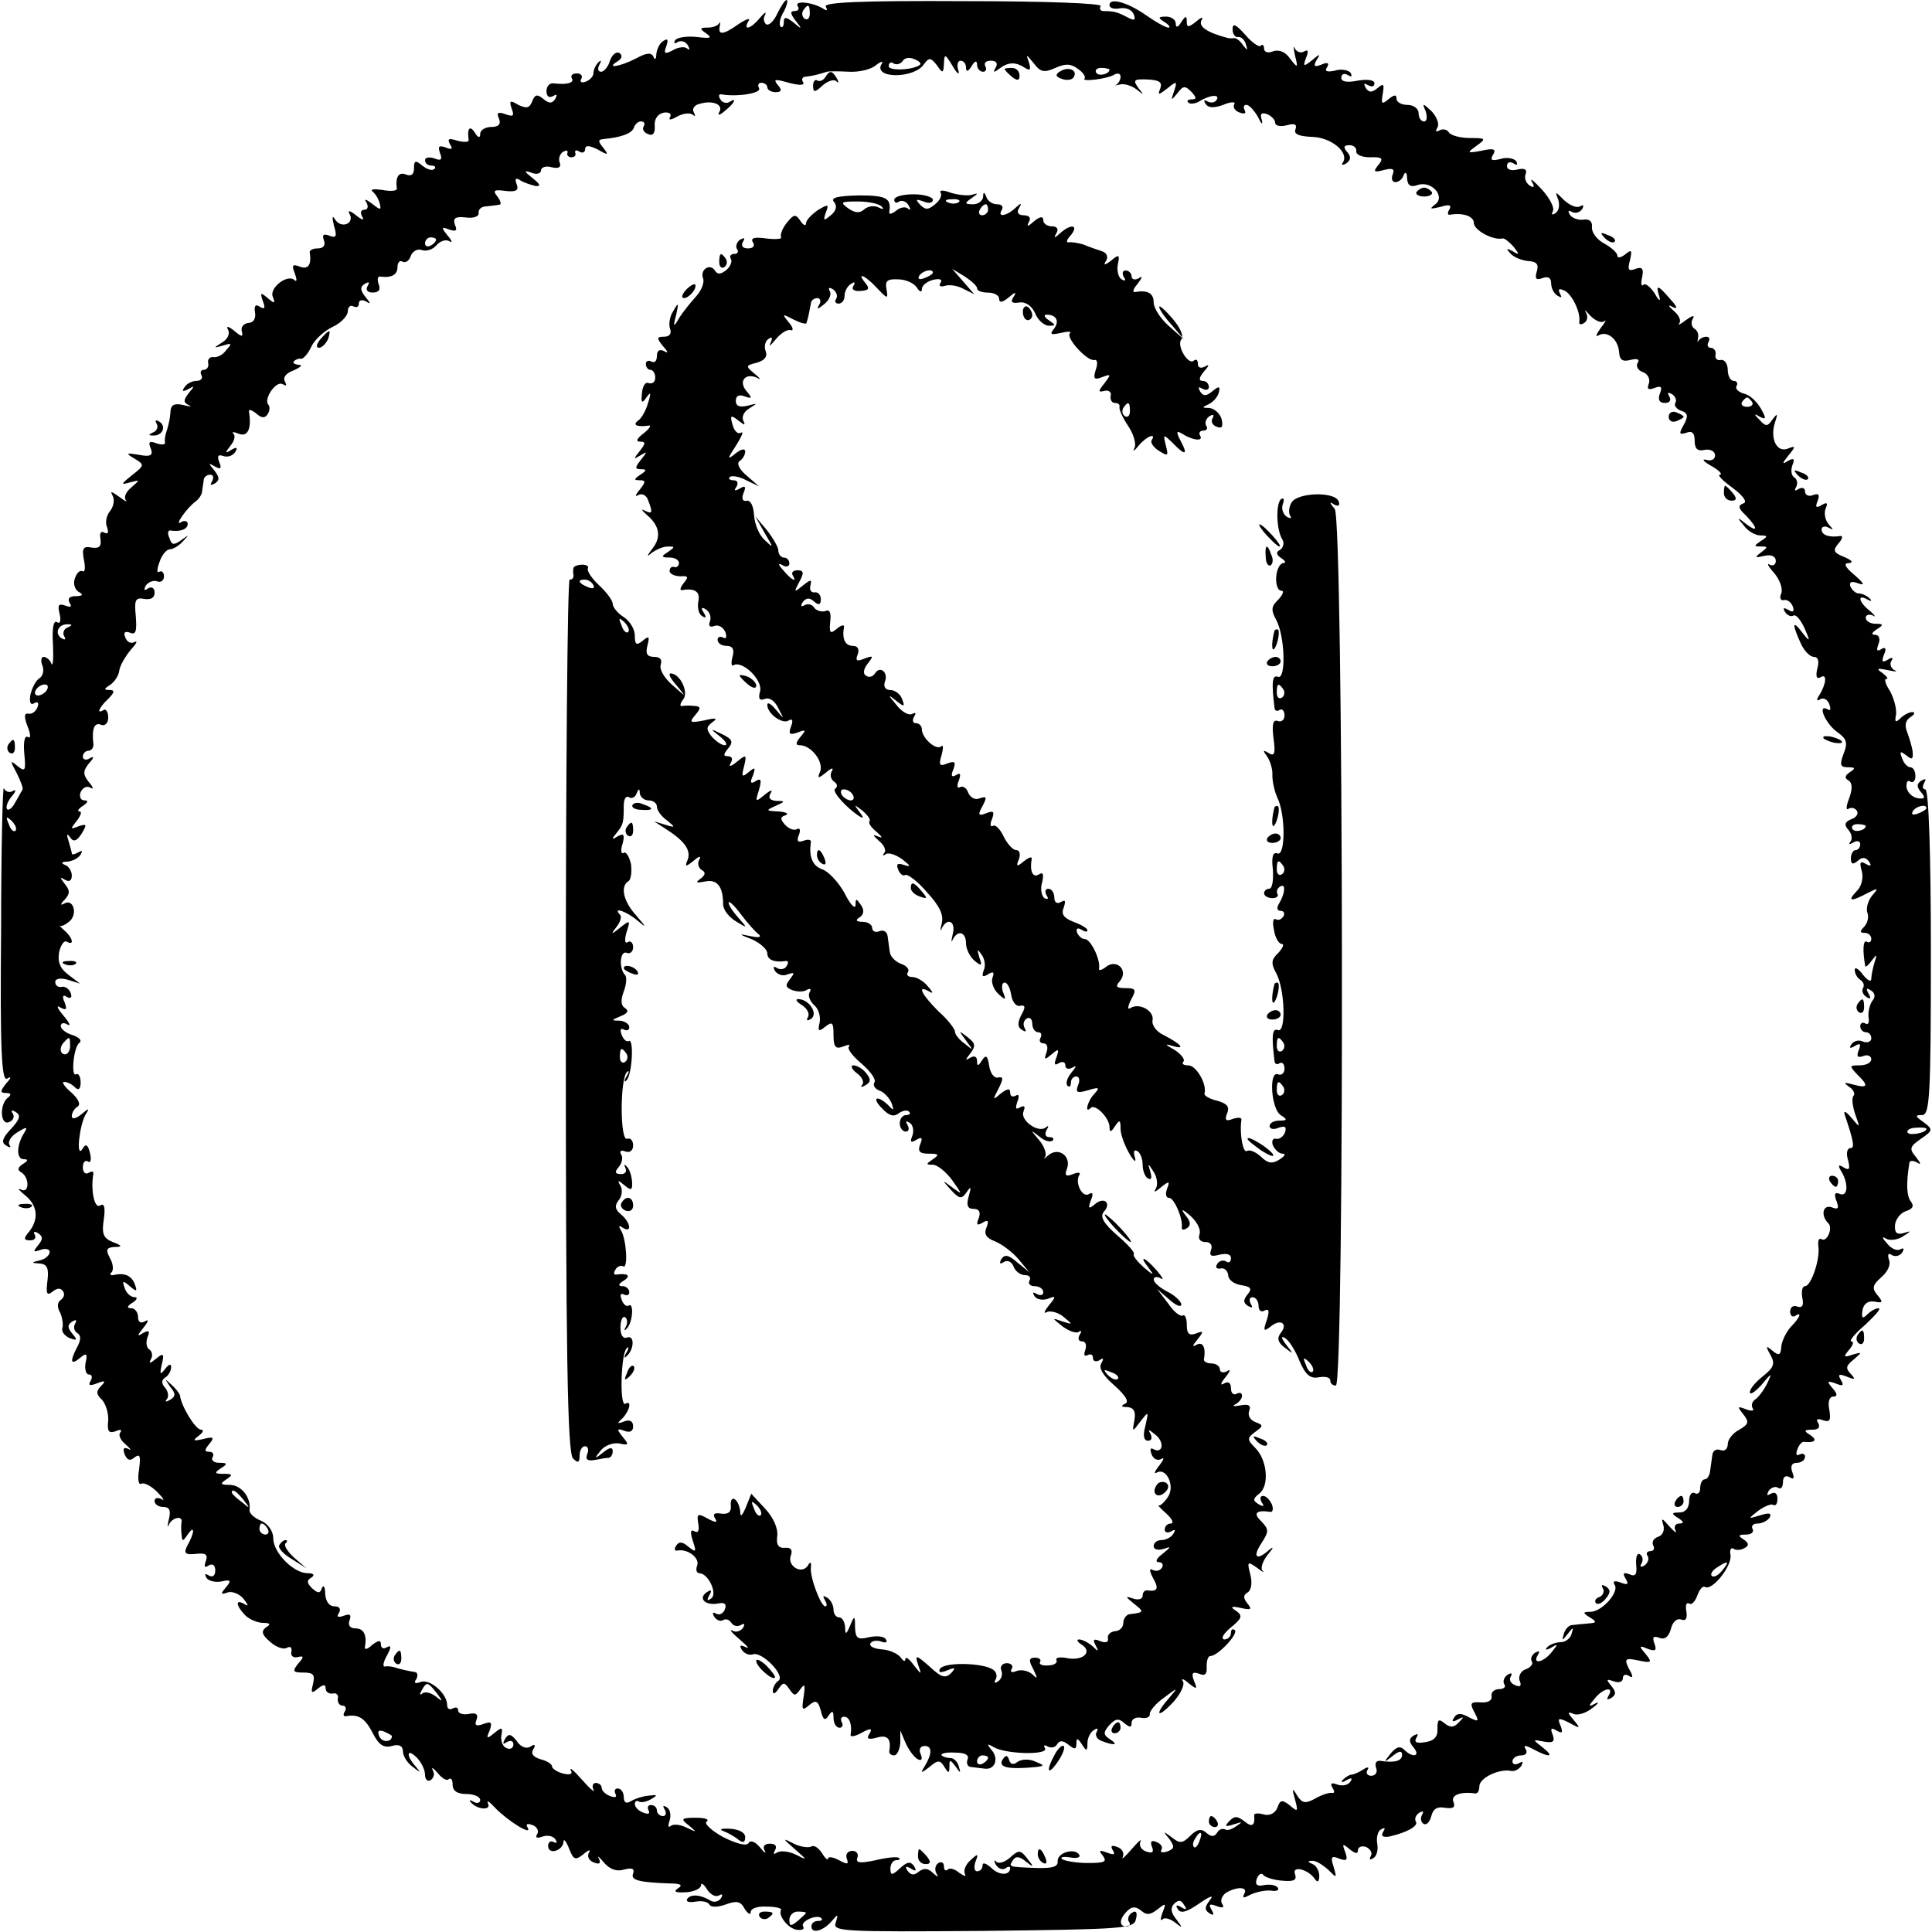<?xml version="1.0" standalone="no"?>
<!DOCTYPE svg PUBLIC "-//W3C//DTD SVG 20010904//EN"
 "http://www.w3.org/TR/2001/REC-SVG-20010904/DTD/svg10.dtd">
<svg version="1.0" xmlns="http://www.w3.org/2000/svg"
 width="350pt" height="350pt" viewBox="0 0 350 350"
 preserveAspectRatio="xMidYMid meet">
<g transform="translate(0,350) scale(0.1,-0.1)"
fill="#000000" stroke="none">
<path d="M1408 3475 c-6 -13 -15 -22 -20 -19 -4 3 -6 11 -2 17 3 7 -1 4 -9 -5
-16 -20 -32 -25 -21 -6 4 6 -3 4 -17 -5 -28 -20 -39 -22 -35 -4 1 6 1 9 -1 5
-3 -5 -12 -8 -21 -8 -15 0 -15 -2 -2 -11 11 -8 7 -9 -18 -6 -18 2 -36 -1 -39
-6 -3 -6 -1 -7 5 -3 6 3 14 1 18 -6 4 -7 4 -10 -1 -6 -4 4 -16 3 -26 -3 -15
-8 -17 -6 -12 7 4 12 3 15 -5 10 -7 -4 -12 -15 -13 -24 0 -9 -3 -12 -5 -5 -4
8 -12 8 -32 -3 -29 -15 -56 -19 -33 -5 8 5 9 11 3 15 -6 3 -13 -3 -17 -14 -3
-11 -11 -20 -16 -20 -6 0 -7 6 -3 13 4 7 3 9 -2 4 -5 -5 -9 -14 -9 -20 0 -5
-6 -12 -14 -15 -8 -3 -11 0 -8 5 3 5 0 10 -8 10 -8 0 -12 -4 -9 -9 5 -8 -9
-12 -33 -9 -7 1 -13 -5 -13 -14 0 -10 5 -13 12 -9 7 4 8 3 4 -5 -6 -9 -11 -9
-22 0 -11 9 -15 8 -20 -5 -5 -12 -10 -13 -25 -6 -15 9 -17 8 -12 -7 5 -13 3
-15 -11 -10 -14 5 -17 3 -12 -8 4 -10 -1 -15 -14 -15 -11 0 -20 -6 -20 -12 0
-9 -4 -8 -10 2 -9 14 -14 7 -11 -13 1 -5 -8 -5 -20 -2 -16 5 -19 4 -14 -6 6
-9 4 -11 -8 -6 -12 4 -14 2 -10 -10 5 -12 2 -15 -10 -10 -9 3 -17 2 -17 -3 0
-6 5 -10 12 -10 6 0 8 -3 5 -6 -4 -4 -13 -1 -22 6 -12 10 -15 10 -15 -5 0 -11
-5 -15 -15 -11 -13 5 -19 -5 -16 -26 0 -4 -12 -5 -27 -2 -15 2 -22 1 -17 -3 6
-5 11 -14 13 -22 3 -12 1 -12 -14 0 -12 9 -15 9 -10 2 4 -8 2 -13 -4 -13 -6 0
-8 -5 -4 -12 5 -8 0 -7 -11 2 -10 8 -16 10 -12 3 10 -17 -13 -28 -25 -12 -6
10 -7 7 -3 -10 6 -19 4 -23 -8 -18 -11 4 -14 2 -10 -9 3 -8 -1 -14 -11 -14 -9
0 -15 -3 -15 -7 4 -23 -3 -32 -18 -26 -13 5 -15 3 -9 -12 4 -11 4 -16 0 -13
-12 13 -46 -13 -40 -29 5 -13 4 -14 -9 -3 -13 11 -14 10 -9 -5 5 -13 4 -16 -5
-11 -8 6 -11 2 -9 -10 2 -11 -3 -19 -12 -19 -8 -1 -14 -7 -12 -15 3 -11 0 -11
-14 1 -10 8 -15 9 -11 2 4 -7 0 -17 -10 -23 -17 -11 -17 -11 1 -6 16 5 17 4 6
-8 -6 -9 -17 -14 -23 -13 -7 1 -11 -4 -10 -10 2 -7 -2 -13 -8 -13 -5 0 -7 -4
-4 -10 3 -5 -1 -10 -9 -10 -8 0 -18 -5 -22 -12 -5 -7 -3 -8 7 -3 12 7 12 6 1
-7 -10 -13 -10 -17 0 -22 7 -3 3 -3 -9 0 -16 4 -23 1 -24 -10 -1 -16 -4 -28
-9 -43 -1 -5 -2 -11 -1 -15 0 -4 -7 -4 -16 -1 -12 5 -15 2 -10 -9 5 -13 0 -16
-21 -12 -24 4 -25 3 -8 -7 18 -11 18 -12 -5 -30 -20 -16 -21 -18 -4 -13 19 5
19 5 3 -9 -10 -8 -14 -18 -10 -23 4 -4 -2 -2 -12 6 -14 10 -17 11 -12 2 4 -7
2 -19 -4 -27 -7 -8 -10 -22 -6 -30 3 -10 2 -13 -5 -10 -6 4 -9 -1 -7 -11 2
-14 -2 -18 -16 -16 -15 3 -18 -1 -14 -22 3 -14 2 -23 -2 -21 -5 3 -11 -3 -14
-12 -4 -9 -1 -20 6 -25 10 -5 8 -8 -5 -8 -11 0 -15 -4 -11 -12 5 -7 2 -9 -8
-5 -12 4 -14 1 -10 -15 3 -13 1 -19 -5 -15 -6 4 -9 -12 -7 -41 1 -26 0 -41 -3
-34 -2 6 -9 12 -14 12 -4 0 -6 -7 -2 -16 3 -9 1 -19 -6 -23 -6 -4 -13 -17 -16
-30 -2 -13 0 -19 7 -15 6 4 9 1 6 -7 -3 -8 -10 -13 -16 -12 -8 2 -9 -5 -2 -23
6 -15 6 -23 0 -19 -5 3 -8 -9 -6 -30 3 -31 2 -34 -12 -23 -14 12 -14 10 -2
-12 7 -14 12 -27 11 -30 -2 -3 -7 -13 -13 -23 -5 -10 -12 -16 -15 -13 -3 3 0
13 8 23 8 9 9 14 2 10 -6 -4 -13 -1 -16 5 -2 7 -5 -110 -5 -260 -2 -216 1
-272 11 -266 8 5 8 2 -2 -9 -11 -14 -11 -17 0 -17 9 0 10 -3 4 -8 -16 -11 -15
-51 1 -45 8 3 11 10 7 16 -4 6 -1 7 6 2 9 -5 7 -13 -9 -30 -16 -17 -18 -25 -9
-30 7 -5 10 -4 6 1 -3 6 3 16 15 23 16 10 19 10 12 -1 -14 -22 -15 -48 -1 -48
9 0 8 -3 -2 -9 -9 -6 -10 -11 -2 -15 15 -10 14 -39 -1 -31 -7 4 -4 -1 7 -10
23 -18 26 -43 8 -66 -11 -13 -10 -16 2 -16 8 0 11 5 8 10 -3 6 -1 7 6 3 9 -6
9 -11 0 -22 -10 -12 -9 -13 5 -8 9 3 16 1 16 -4 0 -6 -8 -13 -17 -15 -17 -4
-17 -5 -1 -6 13 -1 17 -8 14 -31 -3 -24 -1 -28 9 -20 9 7 15 7 19 1 4 -5 2
-12 -4 -16 -6 -4 -7 -13 -1 -23 4 -9 6 -22 4 -28 -2 -6 4 -14 13 -18 14 -5 15
-4 5 8 -9 11 -9 16 0 22 7 4 9 3 5 -4 -3 -6 -2 -13 4 -17 7 -4 7 -12 0 -25
-14 -27 -12 -34 5 -20 12 10 14 8 10 -9 -2 -12 1 -21 6 -21 6 0 7 -5 3 -12 -5
-8 -1 -9 12 -4 15 6 16 4 7 -5 -9 -9 -9 -15 2 -25 7 -8 12 -25 11 -38 -2 -19
1 -23 13 -19 9 4 13 3 9 -2 -4 -4 0 -14 10 -22 9 -8 11 -12 5 -8 -9 4 -11 1
-7 -10 5 -11 10 -12 18 -5 10 7 11 2 8 -22 -3 -17 -1 -29 4 -26 5 3 18 -4 29
-15 11 -11 14 -17 8 -13 -7 4 -13 2 -13 -3 0 -6 7 -11 16 -11 11 0 14 -6 10
-22 -3 -13 -3 -17 0 -10 6 13 25 17 23 5 -1 -5 -1 -15 0 -23 1 -13 2 -13 11 0
13 19 13 4 0 -19 -8 -15 -5 -18 15 -16 18 2 22 -1 18 -13 -4 -10 -2 -13 5 -8
7 4 12 1 12 -9 0 -10 -5 -13 -12 -9 -6 4 -8 3 -4 -4 3 -6 16 -9 27 -7 17 4 19
2 8 -11 -10 -12 -9 -13 3 -9 8 3 21 -2 29 -11 9 -12 10 -15 2 -10 -17 10 -16
-2 1 -20 8 -8 23 -14 33 -14 13 0 14 -3 5 -8 -9 -7 -8 -13 7 -26 11 -10 25
-15 31 -11 6 3 9 1 8 -7 -2 -7 3 -12 11 -10 12 3 12 0 1 -12 -11 -14 -9 -16
10 -16 18 0 21 -4 17 -21 -4 -16 -3 -18 9 -8 10 8 14 8 14 0 0 -6 6 -10 13 -9
6 2 11 -3 9 -9 -1 -7 3 -13 9 -13 5 0 7 -5 4 -10 -4 -6 -3 -10 2 -9 22 4 34
-3 48 -30 11 -22 20 -28 35 -24 13 4 20 0 20 -10 0 -8 8 -21 18 -28 14 -11 15
-11 5 1 -18 20 -16 34 2 16 8 -8 15 -22 15 -31 0 -9 5 -13 10 -10 6 4 8 12 4
18 -3 7 1 4 9 -5 8 -10 17 -15 20 -11 4 3 7 -1 7 -10 0 -11 8 -17 25 -17 14 0
25 -5 25 -11 0 -5 -6 -7 -12 -3 -7 4 -9 3 -5 -1 12 -14 38 -15 31 -2 -3 7 3 3
13 -8 22 -23 68 -52 59 -36 -4 7 -1 8 8 5 9 -3 13 -11 9 -17 -4 -6 0 -8 10 -4
9 3 19 1 23 -5 4 -6 3 -8 -3 -5 -5 3 -10 0 -10 -7 0 -17 27 -9 28 8 0 6 5 0
10 -13 8 -20 11 -22 26 -10 9 8 14 9 10 3 -4 -7 0 -15 9 -18 10 -4 13 -2 9 7
-4 6 0 4 9 -7 10 -12 23 -17 36 -13 15 4 20 2 17 -7 -5 -12 10 -16 66 -18 20
0 25 -3 15 -9 -9 -6 -4 -8 15 -7 15 1 27 7 27 13 0 5 5 2 11 -8 6 -9 15 -14
21 -11 7 4 8 2 4 -5 -4 -6 -13 -8 -19 -4 -18 11 -36 12 -42 3 -3 -5 3 -7 15
-5 11 2 22 0 25 -5 3 -6 16 -5 30 0 19 7 27 6 34 -8 6 -9 11 -12 11 -6 0 7 13
11 29 10 16 0 28 -3 26 -6 -6 -10 13 -34 29 -36 9 -1 14 1 11 6 -6 9 25 23 33
15 3 -3 0 -5 -6 -5 -7 0 -12 -4 -12 -10 0 -14 22 -8 37 10 11 13 12 13 7 -3
-6 -16 10 -17 267 -15 258 3 274 4 277 22 3 11 0 16 -7 11 -6 -3 -9 -11 -6
-16 4 -5 1 -9 -4 -9 -14 0 -14 13 1 28 8 8 15 9 25 1 10 -9 17 -8 30 2 15 12
16 12 9 -6 -4 -11 -4 -16 0 -12 4 4 14 1 23 -6 14 -11 14 -10 2 6 -10 12 -11
21 -4 28 8 8 13 7 18 -2 6 -8 4 -10 -5 -4 -9 5 -11 4 -6 -4 5 -8 16 -5 39 11
19 13 27 16 19 6 -10 -13 -10 -18 -1 -24 8 -5 9 -3 4 6 -6 10 -4 12 9 7 11 -4
15 -3 10 4 -4 6 0 15 7 20 20 12 41 11 33 -2 -4 -8 -1 -8 12 -1 11 5 27 8 37
7 9 -2 15 1 12 5 -3 5 -14 7 -25 5 -13 -3 -17 1 -13 12 3 8 9 11 12 6 3 -4 19
-9 34 -10 21 -2 27 1 23 12 -6 16 24 9 36 -9 5 -7 8 -5 8 6 0 9 -6 19 -12 21
-9 4 -10 6 -1 6 6 1 19 -7 29 -16 16 -16 16 -16 10 5 -6 18 -4 21 10 15 14 -5
16 -3 11 12 -6 15 -5 16 8 5 10 -8 15 -9 15 -2 0 6 7 9 15 6 8 -4 12 -11 8
-17 -3 -6 -1 -7 5 -3 6 3 9 15 7 26 -2 11 1 23 7 26 7 4 8 2 4 -4 -5 -8 -1
-11 11 -9 31 7 53 19 48 27 -3 5 0 12 6 16 7 4 9 3 5 -4 -3 -6 -2 -13 3 -16 5
-3 11 3 14 14 3 13 11 18 25 15 15 -2 19 1 15 11 -5 12 13 19 40 15 4 0 7 5 7
13 0 15 35 32 57 28 6 -2 15 3 19 9 4 8 3 9 -4 5 -7 -4 -12 -2 -12 3 0 6 7 11
16 11 8 0 12 5 8 11 -5 8 -1 8 14 0 30 -16 39 -14 16 4 -18 14 -18 14 3 10 17
-3 20 0 16 12 -5 12 -3 14 7 8 10 -6 12 -4 7 9 -6 14 -4 15 16 5 20 -11 21
-11 8 5 -12 14 -12 16 0 11 8 -3 23 2 34 11 11 8 13 12 5 8 -13 -7 -13 -5 -1
9 15 19 36 23 25 5 -4 -7 -3 -8 5 -4 9 6 9 11 0 22 -10 12 -9 13 5 8 9 -3 16
-1 16 6 0 6 5 8 11 4 8 -5 8 -1 0 13 -9 18 -7 20 17 15 24 -5 26 -4 13 12 -12
14 -12 16 4 9 14 -5 17 -3 12 10 -4 11 -2 14 9 10 10 -4 17 2 21 16 3 13 11
20 19 17 8 -3 11 2 9 15 -2 11 0 17 5 14 5 -3 11 4 15 15 4 11 10 18 14 15 13
-7 49 38 46 58 -2 9 1 15 6 11 5 -3 14 -2 20 2 8 4 7 9 -2 15 -11 7 -10 9 4 9
10 0 15 5 12 10 -3 6 1 10 9 10 8 0 18 5 22 11 4 8 -1 9 -17 4 -23 -7 -23 -7
-4 8 11 8 23 13 27 11 5 -3 8 2 8 11 0 10 -5 13 -12 9 -7 -4 -8 -3 -4 5 4 6
12 9 17 6 5 -4 9 1 9 10 0 10 5 13 12 9 8 -5 9 -2 5 9 -4 11 -1 17 8 17 8 0
15 5 15 11 0 5 -4 7 -10 4 -6 -3 -7 1 -4 9 3 9 9 15 12 14 20 -2 25 3 12 12
-13 8 -12 10 3 10 11 0 15 4 11 12 -5 7 -2 9 9 5 12 -4 14 0 11 19 -3 14 0 24
7 24 8 0 8 5 -1 15 -11 13 -10 14 5 9 14 -6 16 -4 10 6 -6 10 -4 12 11 6 15
-6 16 -5 7 5 -10 10 -9 15 5 26 16 14 16 14 -2 9 -16 -6 -17 -4 -6 9 7 8 9 15
4 15 -5 0 6 14 25 30 18 17 30 30 24 30 -5 0 -14 -5 -20 -11 -9 -9 -11 -7 -9
7 2 12 10 18 22 16 15 -3 16 -1 5 12 -10 12 -9 18 7 32 12 10 18 24 14 32 -3
10 -1 13 6 8 6 -3 14 -1 18 5 4 7 3 9 -3 6 -6 -4 -17 1 -24 10 -10 11 -10 14
-2 9 7 -4 21 -2 30 4 16 10 16 11 1 6 -12 -3 -16 1 -15 15 1 10 10 22 20 25
12 4 15 9 9 17 -8 10 -9 32 -3 70 0 5 7 5 14 1 8 -5 7 -2 -2 10 -13 15 -11 19
9 33 22 15 22 17 5 30 -16 11 -16 13 -3 13 14 0 16 33 16 295 0 181 -4 295
-10 295 -5 0 -6 5 -2 12 4 7 3 8 -5 4 -9 -6 -9 -11 -1 -21 9 -10 7 -13 -6 -11
-10 2 -18 10 -20 19 -1 10 2 15 7 11 5 -3 9 2 9 10 0 9 -4 16 -9 16 -5 0 -12
7 -15 16 -5 13 -4 14 7 6 11 -9 13 -8 12 6 -1 9 -6 25 -10 36 -5 12 -3 21 6
27 8 5 9 9 3 9 -5 0 -15 -5 -21 -11 -9 -9 -11 -7 -8 7 1 11 -4 29 -11 42 -8
12 -11 22 -7 22 5 0 1 5 -7 11 -12 8 -9 9 10 5 14 -3 19 -3 12 0 -6 3 -9 11
-6 16 5 7 2 8 -6 3 -10 -6 -12 -4 -7 9 5 11 3 15 -5 10 -8 -5 -9 -2 -5 9 4 10
1 17 -6 17 -8 0 -6 4 3 10 13 8 12 10 -2 10 -10 0 -18 5 -18 11 0 5 6 7 13 4
6 -4 4 0 -5 8 -21 16 -24 32 -5 21 7 -4 9 -3 4 2 -5 5 -14 9 -20 9 -5 0 -12 6
-15 13 -2 8 2 10 15 5 12 -4 10 0 -7 15 -18 15 -21 22 -10 22 8 1 5 5 -9 11
-20 8 -21 12 -10 25 7 8 8 14 3 13 -19 -3 -34 1 -34 12 0 5 6 7 13 3 9 -5 9
-4 0 6 -6 7 -9 19 -6 28 5 11 3 13 -7 7 -10 -6 -12 -4 -7 8 4 11 2 14 -9 10
-7 -3 -14 0 -14 7 0 6 -5 8 -12 4 -6 -4 -8 -3 -4 4 3 6 2 13 -3 17 -6 3 -7 13
-4 22 5 12 3 14 -8 8 -11 -7 -11 -5 1 10 14 17 13 18 -2 12 -20 -7 -32 20 -22
49 5 15 4 16 -5 4 -9 -13 -12 -13 -23 -1 -11 11 -11 13 0 6 12 -6 12 -3 2 15
-7 12 -20 25 -31 27 -10 3 -16 9 -13 14 3 5 0 9 -5 9 -6 0 -11 9 -11 20 0 11
-6 19 -12 18 -7 -2 -12 3 -10 10 1 6 -3 12 -9 12 -5 0 -7 5 -4 10 3 6 2 10 -4
10 -5 0 -11 -3 -14 -7 -2 -5 -2 -3 -1 4 2 7 -1 15 -7 18 -5 4 -6 12 -2 18 4 7
-2 5 -13 -3 -10 -8 -16 -10 -12 -6 4 5 0 15 -10 23 -10 9 -11 12 -2 7 10 -5 9
0 -4 14 -23 27 -27 27 -20 5 3 -10 -1 -8 -8 5 -8 12 -17 20 -21 16 -3 -4 -5 3
-2 14 3 16 0 19 -12 15 -13 -5 -15 -2 -10 16 4 18 3 20 -9 10 -8 -6 -14 -7
-14 -2 0 5 -11 15 -24 22 -13 7 -23 20 -22 30 1 10 -5 15 -16 13 -9 -1 -20 3
-24 9 -4 7 -3 9 4 5 6 -3 14 -1 18 5 4 7 3 9 -4 5 -6 -3 -18 2 -28 11 -17 17
-17 17 -11 1 3 -10 1 -20 -5 -24 -6 -4 -8 -3 -5 3 4 6 -5 23 -19 39 -15 16
-23 23 -19 15 6 -10 4 -12 -4 -7 -7 5 -10 14 -7 21 3 8 -2 11 -15 8 -11 -3
-19 0 -19 6 0 7 5 9 12 5 6 -4 8 -3 5 4 -4 5 -17 8 -29 4 -16 -4 -19 -2 -13 8
6 10 1 12 -21 7 -27 -5 -27 -4 -9 9 18 13 17 14 -12 14 -18 0 -35 5 -38 10 -4
6 -11 7 -17 4 -7 -4 -8 -2 -4 5 4 6 -1 19 -10 29 -17 16 -18 16 -11 0 3 -10 2
-18 -3 -18 -6 0 -10 7 -10 15 0 8 -9 15 -20 15 -11 0 -20 5 -20 11 0 8 -4 8
-15 -1 -12 -10 -13 -8 -10 10 3 18 2 20 -10 10 -10 -8 -15 -8 -21 1 -4 8 -3 9
4 5 7 -4 12 -3 12 3 0 6 -12 8 -30 5 -20 -4 -30 -2 -30 5 0 7 5 9 12 5 6 -4 8
-3 5 4 -4 5 -17 8 -29 4 -14 -3 -19 -1 -14 6 5 8 1 10 -10 5 -13 -5 -15 -3 -9
8 8 12 6 12 -8 0 -15 -12 -17 -12 -11 4 5 12 4 16 -3 12 -6 -4 -14 -1 -17 5
-3 7 -3 2 0 -12 6 -24 5 -24 -9 -6 -8 12 -20 17 -31 13 -9 -4 -16 -1 -16 5 0
6 -3 9 -6 5 -3 -3 -16 6 -28 20 -17 19 -23 22 -23 10 0 -9 5 -15 10 -14 5 1
12 -5 14 -13 4 -12 3 -12 -5 -2 -5 8 -12 13 -16 13 -3 -1 -8 0 -11 0 -38 10
-55 21 -48 33 4 6 -1 5 -10 -3 -14 -11 -17 -11 -17 0 0 11 -2 11 -10 -1 -6
-10 -10 -11 -10 -2 0 6 -8 12 -17 12 -15 0 -16 -2 -3 -10 8 -5 11 -10 7 -10
-5 0 -23 10 -40 22 -34 24 -67 33 -67 19 0 -6 9 -8 19 -6 11 2 22 -3 25 -11 4
-11 1 -12 -12 -5 -17 9 -24 11 -43 11 -5 0 -8 4 -5 9 4 5 -99 9 -249 9 -183 1
-254 -2 -249 -10 4 -7 2 -8 -4 -4 -19 12 -53 16 -47 5 4 -5 1 -9 -6 -9 -8 0
-7 -5 2 -17 13 -16 12 -17 -3 -4 -14 11 -18 11 -18 1 0 -8 -3 -11 -6 -8 -3 4
-1 16 6 27 6 12 8 21 5 21 -3 0 -10 -11 -17 -25z m59 0 c0 -8 -4 -12 -9 -9 -5
3 -6 10 -3 15 9 13 12 11 12 -6z m200 -92 c-11 -10 -57 -12 -57 -3 0 6 4 9 9
5 5 -3 12 -1 16 4 3 6 12 8 21 4 8 -3 13 -7 11 -10z m43 2 c1 18 2 18 16 -5 8
-14 13 -17 10 -7 -3 9 -1 17 4 17 6 0 10 -6 10 -12 0 -9 4 -8 10 2 6 10 10 11
10 3 0 -7 5 -13 11 -13 5 0 7 5 4 10 -3 6 1 10 10 10 10 0 13 -5 9 -12 -6 -10
-4 -10 7 -2 16 12 29 12 46 1 9 -6 11 -3 7 10 -6 16 -5 15 9 -2 12 -16 19 -17
39 -8 18 8 28 8 41 -2 9 -6 14 -14 12 -17 -8 -7 42 -1 54 7 6 3 11 2 11 -4 0
-5 -3 -11 -7 -14 -5 -2 -2 -2 6 0 7 2 21 -2 30 -9 14 -11 14 -11 3 3 -10 14
-8 16 17 15 21 -1 27 -5 23 -16 -5 -13 -4 -13 13 0 17 14 18 13 12 -5 -6 -18
-6 -18 6 -4 10 14 14 14 25 3 10 -11 10 -14 1 -14 -7 0 -10 -3 -6 -6 3 -3 12
-2 19 2 19 12 39 14 32 3 -3 -5 -10 -6 -16 -3 -7 4 -8 2 -4 -4 5 -8 15 -8 32
-2 14 6 23 6 20 1 -3 -5 1 -12 10 -15 8 -3 12 -2 9 4 -3 6 -2 10 3 10 5 0 14
-10 21 -22 6 -13 9 -15 7 -6 -4 12 -1 15 10 11 7 -3 14 -10 14 -15 0 -6 9 -8
21 -5 14 4 19 2 16 -7 -4 -9 6 -13 30 -14 35 -1 67 -28 56 -46 -4 -5 -1 -6 6
-2 8 6 9 12 2 20 -8 9 -7 13 4 13 7 0 13 -5 12 -11 -1 -6 10 -11 25 -11 22 1
25 -2 15 -14 -10 -12 -8 -14 10 -9 16 4 20 2 16 -8 -3 -8 -1 -14 5 -14 6 0 13
6 15 13 3 7 6 4 6 -6 1 -13 6 -17 20 -12 25 8 51 -22 30 -36 -10 -8 -8 -8 10
-4 16 5 21 4 17 -4 -4 -6 -4 -11 1 -10 24 4 43 -3 43 -15 0 -13 35 -32 52 -28
3 1 12 -6 20 -15 11 -14 11 -16 -2 -8 -11 6 -12 5 -4 -4 6 -7 21 -13 33 -14
15 -1 19 -6 15 -19 -4 -13 -1 -16 10 -12 10 4 16 1 16 -9 0 -9 5 -19 12 -23 7
-4 8 -3 4 4 -4 8 -2 10 7 6 14 -5 31 -40 28 -57 -1 -5 3 -6 9 -2 6 4 7 12 3
19 -4 7 -1 4 8 -6 9 -9 20 -14 25 -10 5 4 2 -2 -6 -12 -8 -11 -10 -17 -5 -14
16 10 36 -6 38 -29 1 -15 6 -19 21 -15 12 3 17 1 13 -5 -4 -6 0 -14 9 -17 9
-3 14 -13 11 -21 -4 -10 -1 -12 10 -8 12 5 15 2 10 -10 -4 -11 -1 -17 9 -17 9
0 12 5 8 12 -4 7 -3 8 5 4 6 -4 9 -11 6 -16 -3 -4 2 -11 10 -14 13 -4 14 -10
5 -26 -9 -16 -8 -18 5 -14 10 4 15 0 15 -14 0 -15 5 -20 18 -17 11 2 19 -3 19
-10 0 -7 -7 -11 -16 -8 -9 2 -5 -3 9 -11 14 -8 21 -15 16 -16 -6 0 5 -11 23
-24 20 -15 27 -26 19 -28 -10 -4 -9 -9 5 -22 22 -23 22 -32 0 -15 -16 13 -17
12 -4 -3 7 -10 21 -18 30 -18 14 0 14 -2 1 -10 -13 -9 -13 -10 0 -10 13 0 13
-1 0 -11 -12 -9 -11 -10 6 -6 13 3 21 -1 21 -9 0 -7 -5 -10 -11 -7 -6 4 -3 -3
8 -15 10 -12 16 -28 13 -37 -4 -8 -1 -14 5 -12 6 1 13 -4 16 -12 3 -9 0 -11
-8 -6 -9 5 -11 4 -6 -4 4 -6 11 -9 15 -6 5 2 13 -8 20 -23 11 -25 10 -26 -4
-8 -18 24 -19 16 -3 -19 6 -14 17 -25 24 -25 8 0 10 -8 6 -22 -3 -13 -1 -19 6
-15 12 8 11 -11 -2 -32 -6 -9 -5 -12 1 -8 6 4 14 0 17 -9 3 -8 2 -13 -3 -9
-20 11 -4 -26 17 -41 17 -12 20 -19 12 -39 -8 -21 -6 -25 8 -25 13 0 14 -2 3
-9 -9 -6 -10 -11 -2 -15 7 -5 7 -15 1 -32 -6 -15 -6 -23 -1 -19 5 3 12 1 15
-4 3 -5 -1 -12 -10 -15 -12 -5 -14 -10 -5 -20 6 -7 7 -17 3 -21 -4 -5 -1 -5 6
-1 6 4 12 2 12 -3 0 -6 -4 -11 -8 -11 -5 0 -9 -7 -9 -15 0 -11 4 -12 13 -4 8
7 14 6 20 -2 5 -8 3 -9 -6 -4 -10 6 -12 3 -7 -14 3 -12 -1 -28 -10 -36 -17
-18 -10 -19 20 -3 20 10 21 10 8 -5 -7 -9 -11 -23 -8 -31 3 -7 0 -19 -6 -25
-8 -8 -8 -11 1 -11 7 0 12 -5 12 -11 0 -5 -4 -8 -8 -5 -7 4 -8 -16 -3 -44 1
-3 6 2 12 10 9 12 10 12 5 -3 -3 -10 -6 -24 -6 -30 0 -7 -7 -3 -15 7 -8 11
-15 15 -15 9 0 -7 5 -15 10 -18 6 -4 8 -10 5 -15 -3 -5 0 -12 6 -16 8 -5 9 -3
4 6 -5 9 -4 11 4 6 8 -5 9 -12 3 -19 -5 -7 -8 -20 -7 -30 2 -9 -1 -15 -6 -11
-5 3 -9 0 -9 -5 0 -6 5 -11 10 -11 6 0 10 -5 10 -11 0 -6 -7 -9 -15 -6 -8 4
-17 1 -21 -5 -5 -7 -2 -8 6 -3 10 6 12 4 7 -8 -4 -11 -2 -14 9 -10 7 3 14 0
14 -6 0 -6 -9 -11 -21 -11 -19 0 -19 -1 -5 -16 22 -21 20 -26 -6 -19 -18 5
-19 4 -8 -4 8 -5 11 -13 8 -16 -4 -4 -2 -19 3 -34 9 -25 9 -25 -7 -6 -10 12
-15 14 -12 5 17 -50 18 -60 10 -60 -6 0 -8 -10 -4 -22 4 -16 2 -19 -8 -13 -9
6 -11 4 -5 -6 14 -22 13 -48 -2 -42 -9 4 -11 0 -6 -13 5 -13 3 -16 -9 -11 -16
5 -20 -15 -6 -29 9 -8 -2 -35 -12 -29 -5 3 -7 -3 -6 -12 4 -23 -13 -73 -24
-73 -5 0 -7 -9 -5 -21 3 -14 0 -19 -9 -16 -7 3 -13 -1 -13 -9 0 -7 4 -11 9 -8
13 9 9 -3 -8 -20 -8 -9 -16 -25 -17 -35 -1 -16 -4 -18 -16 -8 -12 10 -13 9 -4
-7 9 -16 7 -23 -13 -39 -13 -10 -24 -23 -24 -29 0 -6 9 0 21 13 19 23 20 23
10 2 -6 -12 -16 -25 -21 -28 -6 -4 -8 -11 -5 -16 4 -5 -2 -6 -12 -2 -16 6 -16
5 -5 -9 11 -14 10 -18 -7 -28 -12 -6 -21 -18 -21 -26 0 -9 -6 -14 -13 -11 -8
3 -14 -1 -15 -9 -1 -8 -3 -21 -4 -29 -1 -8 -5 -15 -10 -15 -4 0 -8 -7 -8 -16
0 -8 -4 -12 -10 -9 -5 3 -10 -3 -10 -14 0 -13 -7 -21 -17 -21 -15 0 -16 -2 -3
-10 11 -7 11 -10 2 -10 -7 0 -10 -6 -7 -12 4 -7 -1 -4 -11 7 -13 15 -15 16
-11 3 3 -9 0 -19 -9 -22 -9 -3 -12 -10 -9 -16 3 -5 1 -10 -5 -10 -6 0 -9 -4
-5 -9 3 -5 0 -13 -6 -17 -7 -4 -9 -3 -5 4 3 6 2 13 -3 16 -5 4 -8 -5 -7 -18 2
-18 -1 -23 -12 -18 -11 4 -13 2 -7 -8 6 -10 4 -12 -9 -7 -11 4 -15 3 -11 -4 9
-13 -23 -49 -44 -49 -14 0 -14 -2 -1 -10 13 -8 13 -10 -2 -11 -10 -1 -23 -2
-30 -3 -6 0 -13 -8 -15 -16 -4 -13 -3 -13 7 0 10 13 11 13 7 0 -2 -8 -11 -15
-20 -15 -8 0 -19 -4 -24 -9 -5 -5 -2 -6 7 -1 13 8 13 7 1 -8 -15 -19 -36 -23
-25 -5 4 7 3 8 -5 4 -6 -4 -9 -11 -6 -16 3 -4 -2 -11 -11 -14 -9 -3 -14 -13
-11 -21 4 -9 1 -12 -8 -8 -8 3 -12 10 -8 16 3 6 1 7 -6 3 -6 -4 -9 -12 -6 -17
4 -5 -1 -9 -9 -9 -9 0 -15 -6 -14 -12 2 -8 -6 -13 -19 -12 -19 1 -21 -1 -12
-18 9 -17 8 -18 -10 -9 -14 8 -22 8 -27 -1 -5 -7 -2 -8 7 -3 11 6 12 5 2 -5
-9 -10 -16 -10 -26 -2 -11 9 -13 7 -13 -10 1 -14 -6 -22 -22 -24 -16 -3 -21 0
-16 8 4 7 3 8 -5 4 -9 -6 -9 -11 0 -22 13 -16 -2 -19 -17 -4 -8 8 -15 5 -25
-7 -13 -16 -12 -17 4 -4 11 9 17 10 17 2 0 -11 -13 -15 -39 -11 -8 1 -11 -4
-8 -13 3 -7 -1 -14 -9 -14 -7 0 -10 5 -7 10 4 6 1 7 -8 1 -8 -5 -17 -9 -21 -9
-3 0 -10 -4 -15 -9 -5 -5 -2 -6 6 -1 9 5 12 4 7 -3 -4 -6 -14 -8 -23 -5 -11 4
-14 3 -9 -6 4 -6 4 -10 -1 -9 -4 1 -18 -3 -30 -10 -18 -10 -24 -9 -33 5 -9 15
-10 14 -4 -7 6 -22 5 -23 -9 -11 -14 11 -18 11 -23 -4 -4 -10 -14 -15 -25 -12
-10 3 -18 2 -17 -2 2 -18 -4 -22 -17 -11 -13 10 -18 11 -28 1 -9 -10 -8 -11 8
-6 16 5 17 5 5 -3 -8 -6 -17 -9 -21 -6 -4 2 -11 0 -14 -6 -5 -8 -11 -8 -20 0
-9 8 -17 6 -29 -6 -14 -14 -19 -14 -34 -2 -15 11 -16 11 -4 -3 10 -14 10 -18
-3 -23 -9 -3 -14 -2 -11 3 3 5 -1 11 -9 14 -9 4 -12 1 -8 -9 4 -10 0 -12 -11
-8 -9 3 -13 11 -10 18 3 6 -4 0 -16 -14 -12 -14 -19 -20 -16 -14 3 7 -1 15
-10 18 -10 4 -13 2 -8 -6 5 -8 2 -9 -11 -4 -14 5 -15 4 -7 -6 8 -11 3 -13 -28
-13 -21 0 -42 4 -46 7 -4 4 3 5 15 3 12 -2 19 0 16 5 -8 13 -40 4 -39 -12 1
-10 -10 -13 -40 -12 -50 2 -49 2 -41 14 5 8 12 7 23 -2 15 -12 16 -11 3 5 -12
16 -16 16 -31 2 -9 -8 -20 -12 -25 -8 -4 5 -5 2 -1 -5 4 -7 12 -10 17 -7 5 4
9 4 9 1 0 -14 -20 -14 -34 0 -9 8 -16 11 -16 5 0 -6 -4 -11 -10 -11 -5 0 -6 8
-3 17 6 15 5 16 -9 3 -9 -8 -13 -19 -10 -25 3 -5 -1 -4 -10 2 -8 7 -18 10 -21
6 -4 -3 -7 -1 -7 6 0 7 -5 9 -10 6 -6 -4 -7 -12 -4 -18 5 -9 3 -8 -6 0 -9 9
-17 9 -26 2 -8 -7 -14 -6 -20 2 -5 8 -3 9 6 4 9 -6 11 -4 6 4 -6 9 -12 9 -25
-3 -15 -14 -18 -14 -18 -1 0 8 5 15 10 15 6 0 8 2 6 4 -3 3 -22 1 -43 -4 -28
-6 -36 -5 -33 4 3 7 -1 13 -9 13 -8 0 -13 -6 -10 -14 4 -11 1 -11 -14 -3 -11
6 -20 7 -20 3 0 -4 -5 0 -11 10 -6 9 -14 15 -19 12 -5 -3 -20 -1 -32 5 -21 11
-21 10 2 -10 23 -20 23 -21 2 -10 -12 6 -28 8 -34 4 -7 -4 -8 -3 -4 4 4 7 1
12 -9 12 -10 0 -14 -5 -10 -12 4 -7 0 -5 -8 5 -9 11 -18 14 -21 8 -4 -6 -22
-1 -46 11 -22 12 -35 25 -30 28 6 4 -3 7 -19 7 -27 0 -29 -2 -13 -14 15 -13
15 -13 -4 -4 -12 6 -25 7 -29 3 -5 -4 -5 1 -2 10 3 10 1 20 -5 24 -7 4 -8 3
-4 -4 4 -7 2 -12 -3 -12 -6 0 -11 5 -11 10 0 6 -5 10 -11 10 -5 0 -7 -4 -4
-10 3 -6 -1 -7 -9 -4 -9 3 -16 10 -16 16 0 5 4 7 8 4 4 -2 14 0 22 5 12 7 11
8 -5 6 -11 -1 -26 -6 -32 -10 -8 -5 -13 -3 -13 7 0 9 -5 16 -11 16 -5 0 -7 -4
-4 -10 3 -6 -1 -7 -9 -4 -9 3 -16 10 -16 15 0 5 -5 9 -11 9 -5 0 -7 -6 -4 -12
4 -7 -6 1 -20 17 -15 17 -24 25 -21 18 4 -7 -1 -9 -14 -6 -11 3 -20 9 -20 13
0 4 -9 10 -21 13 -13 4 -18 10 -13 18 5 8 3 10 -5 5 -7 -5 -18 -1 -25 10 -10
13 -15 14 -21 4 -5 -9 -4 -11 3 -6 7 4 12 2 12 -4 0 -7 -6 -10 -12 -7 -7 2
-11 12 -10 22 3 16 2 17 -12 6 -14 -12 -16 -11 -9 4 5 15 3 17 -11 12 -13 -5
-17 -3 -13 7 4 10 0 14 -14 11 -10 -2 -19 1 -19 6 0 6 -4 7 -10 4 -5 -3 -10
-1 -10 6 0 21 -31 48 -48 42 -10 -4 -13 -2 -8 5 4 7 2 13 -3 13 -12 2 -26 5
-38 9 -5 1 -12 2 -16 1 -4 -1 -3 8 4 20 8 15 8 19 0 15 -6 -4 -11 -2 -11 5 0
8 -4 8 -16 -1 -8 -8 -14 -9 -13 -4 4 22 -2 34 -17 34 -10 0 -14 6 -11 14 4 11
1 13 -10 9 -11 -4 -14 -2 -9 5 4 7 1 12 -8 12 -10 0 -16 9 -17 23 0 12 -3 17
-6 10 -3 -10 -7 -10 -18 0 -9 9 -10 14 -1 19 7 5 4 8 -7 8 -25 0 -62 37 -62
63 0 13 -9 26 -22 32 -13 5 -22 14 -21 20 3 22 -15 45 -36 45 -17 0 -18 2 -6
10 12 8 12 10 -5 10 -17 0 -17 2 -5 10 13 8 12 10 -3 10 -10 0 -15 5 -12 10 3
5 1 10 -6 10 -9 0 -9 3 0 14 10 12 8 14 -11 9 -18 -4 -20 -3 -8 6 8 6 10 11 4
11 -10 0 -36 43 -38 62 -1 4 -8 13 -16 20 -12 11 -12 11 -2 -4 11 -13 10 -18
0 -24 -7 -4 -10 -4 -6 1 4 4 3 14 -3 21 -7 8 -7 14 1 19 5 3 10 12 10 18 0 7
-4 6 -11 -3 -9 -12 -10 -10 -6 8 5 20 3 22 -11 10 -10 -8 -13 -9 -9 -1 4 6 3
14 -2 18 -6 3 -7 13 -4 22 5 12 3 14 -8 8 -11 -7 -11 -5 1 10 9 11 10 16 2 11
-7 -4 -12 -1 -12 8 0 9 -6 16 -12 16 -9 0 -8 4 2 10 8 5 10 10 4 10 -7 0 -15
7 -18 16 -5 14 -4 15 9 4 13 -11 14 -10 9 4 -6 15 -18 21 -39 16 -5 -1 -7 2
-3 5 4 4 3 16 -3 26 -8 15 -6 19 8 20 15 0 15 2 -3 9 -17 7 -20 15 -16 41 3
22 1 30 -7 25 -10 -6 -17 28 -12 57 1 5 -3 6 -9 2 -5 -3 -10 1 -10 10 0 9 4
14 9 11 5 -4 7 3 4 15 -4 16 -8 18 -14 7 -12 -17 -5 44 6 63 8 12 6 12 -8 0
-10 -8 -17 -9 -17 -3 0 6 5 14 10 17 7 4 2 14 -11 26 -12 10 -18 19 -13 19 6
0 14 -4 20 -10 6 -6 10 -3 10 9 0 11 -4 17 -8 15 -10 -7 -5 50 6 57 5 4 -1 10
-13 14 -11 3 -21 11 -21 16 0 6 6 7 12 3 7 -4 4 3 -7 16 -11 13 -14 20 -6 15
11 -6 13 -4 8 9 -5 11 -3 15 4 10 7 -4 10 -1 7 7 -3 8 -11 13 -17 11 -6 -1
-11 3 -11 9 0 6 9 8 23 4 l22 -7 -21 16 c-15 11 -20 23 -17 41 3 13 9 22 14
19 14 -8 11 7 -4 20 -7 6 -10 10 -8 9 2 -2 10 2 17 8 15 13 7 42 -10 32 -7 -4
-7 -1 1 7 10 11 10 17 0 29 -9 12 -9 13 1 7 7 -4 12 -2 12 8 0 8 -6 17 -12 19
-8 3 -7 6 4 6 9 1 20 6 24 13 4 7 3 8 -4 4 -7 -4 -12 -5 -12 -2 0 2 -3 13 -6
23 -4 12 -3 14 3 6 6 -9 12 -7 21 7 10 17 9 18 -6 13 -15 -6 -15 -5 -3 10 7 9
10 17 5 17 -5 0 -2 5 6 10 9 6 11 10 3 10 -7 0 -10 7 -7 15 4 8 11 12 18 8 6
-4 5 1 -3 10 -11 14 -11 20 0 34 10 11 10 14 1 9 -6 -4 -12 -2 -12 3 0 6 5 11
10 11 6 0 10 6 9 13 -3 27 2 39 14 34 7 -3 13 3 13 13 0 10 -4 16 -8 14 -14
-9 -9 4 8 20 12 12 12 16 2 16 -10 0 -10 2 1 9 8 5 16 17 17 26 1 9 11 26 21
38 10 11 13 17 7 14 -7 -4 -14 0 -17 8 -4 9 -1 12 8 9 11 -5 13 2 11 29 -3 30
-1 35 15 32 12 -2 19 2 19 11 0 9 -5 12 -12 8 -7 -5 -8 -3 -4 5 5 7 14 10 20
8 7 -3 13 1 13 9 0 7 -4 11 -9 8 -4 -3 -4 5 1 18 4 13 13 23 19 23 6 0 17 7
24 15 11 12 11 12 -3 2 -14 -10 -18 -10 -22 3 -4 8 -3 14 1 14 18 -3 32 2 32
12 0 5 -6 7 -12 3 -14 -9 11 27 27 38 5 4 11 12 11 18 1 5 2 15 3 20 0 6 6 10
12 10 5 0 7 -5 3 -12 -4 -7 -3 -8 5 -4 9 6 9 11 -1 24 -11 13 -11 14 1 7 11
-6 13 -4 8 8 -4 11 -2 14 7 11 8 -3 17 0 22 7 5 8 3 10 -7 4 -11 -7 -12 -6 -2
7 7 8 10 18 6 22 -4 4 0 4 10 0 16 -6 23 10 18 40 -1 5 4 4 13 -3 10 -9 16 -9
21 -1 4 6 4 14 1 17 -9 10 14 44 26 37 7 -4 8 -3 4 5 -4 7 2 15 16 20 13 6 17
10 9 10 -8 1 -12 4 -8 7 3 3 9 5 12 4 4 -1 13 9 19 22 6 13 24 29 39 36 15 7
27 20 27 28 0 8 5 12 10 9 6 -3 10 -1 10 5 0 6 5 8 13 4 9 -6 9 -4 -1 8 -10
13 -10 18 -1 24 8 4 9 3 5 -4 -4 -7 -1 -12 9 -12 11 0 15 5 11 15 -3 8 -2 14
2 14 21 -3 32 3 32 17 0 8 4 13 9 10 5 -3 12 1 15 10 3 9 13 14 20 11 8 -3 20
1 26 8 7 8 17 12 24 8 6 -4 5 1 -3 10 -12 15 -12 17 3 11 12 -4 15 -2 10 9 -4
12 1 15 20 13 14 -2 24 2 23 8 -1 6 5 12 13 12 8 1 19 2 24 3 5 0 3 7 -3 15
-9 11 -6 13 15 10 19 -2 24 1 20 12 -4 10 -2 13 7 7 6 -4 19 -8 27 -10 10 -1
9 3 -5 14 -16 13 -17 15 -2 10 9 -4 17 -1 17 4 0 6 9 9 19 6 13 -3 18 0 15 8
-3 7 0 16 6 20 6 3 9 3 8 -2 -2 -4 2 -8 7 -8 6 0 9 4 7 8 -1 5 2 6 8 2 5 -3
10 -1 10 5 0 7 7 7 23 -1 19 -11 20 -10 10 3 -10 12 -10 15 0 16 32 3 51 10
55 20 2 7 8 12 13 12 6 0 8 -4 5 -9 -3 -5 0 -11 8 -14 9 -4 13 2 12 15 -1 13
6 22 17 24 9 1 14 -2 11 -8 -4 -6 1 -6 13 1 11 6 24 7 28 3 5 -4 5 -2 2 4 -4
7 1 14 11 16 24 7 43 -2 35 -15 -4 -7 1 -6 10 2 18 14 23 26 8 16 -5 -3 -13
-1 -16 5 -4 6 -3 10 2 9 28 -5 73 2 68 11 -3 6 -1 10 4 10 6 0 11 -4 11 -8 0
-5 7 -9 15 -9 11 0 12 4 4 13 -9 11 -5 11 20 4 19 -5 29 -5 26 1 -4 5 -1 10 4
10 11 1 24 4 39 9 4 1 22 1 40 0 18 -1 40 4 49 12 9 7 14 8 10 2 -16 -27 60
-27 77 0 9 12 12 12 23 -2 11 -16 12 -15 13 3z m300 -11 c0 -8 -19 -13 -24 -6
-3 5 1 9 9 9 8 0 15 -2 15 -3z m-1220 -308 c0 -3 -4 -8 -10 -11 -5 -3 -10 -1
-10 4 0 6 5 11 10 11 6 0 10 -2 10 -4z m2384 -294 c3 -5 -1 -9 -9 -9 -8 0 -12
4 -9 9 3 4 7 8 9 8 2 0 6 -4 9 -8z m-3052 -409 c-6 -2 -9 -10 -6 -15 4 -7 2
-8 -5 -4 -13 9 -5 26 12 25 9 0 8 -2 -1 -6z m-37 -113 c-3 -5 -11 -10 -16 -10
-6 0 -7 5 -4 10 3 6 11 10 16 10 6 0 7 -4 4 -10z m3405 -214 c0 -2 -7 -7 -16
-10 -8 -3 -12 -2 -9 4 6 10 25 14 25 6z m-3462 -41 c-3 -3 -9 2 -12 12 -6 14
-5 15 5 6 7 -7 10 -15 7 -18z m3352 9 c0 -8 -19 -13 -24 -6 -3 5 1 9 9 9 8 0
15 -2 15 -3z m-3253 -399 c0 -8 -4 -15 -9 -15 -10 0 -11 14 -1 23 9 10 10 9
10 -8z m3363 -150 c0 -7 -30 -13 -34 -7 -3 4 4 9 15 9 10 1 19 0 19 -2z
m-3049 -672 c13 -16 12 -17 -3 -4 -10 7 -18 15 -18 17 0 8 8 3 21 -13z m44
-53 c3 -5 1 -10 -4 -10 -6 0 -11 5 -11 10 0 6 2 10 4 10 3 0 8 -4 11 -10z
m2635 -75 c-7 -9 -15 -13 -19 -10 -3 3 1 10 9 15 21 14 24 12 10 -5z m-2329
-222 c12 -16 12 -17 -2 -6 -9 7 -20 9 -24 5 -5 -4 -5 -1 -1 6 9 16 11 15 27
-5z m-81 -78 c0 -12 -19 -12 -23 0 -4 9 -1 12 9 8 7 -3 14 -7 14 -8z m1463
-190 c-3 -9 -8 -14 -10 -11 -3 3 -2 9 2 15 9 16 15 13 8 -4z m-713 -130 c0 -2
-7 -8 -15 -15 -12 -10 -15 -10 -15 2 0 8 7 15 15 15 8 0 15 -1 15 -2z"/>
<path d="M1820 3375 c0 -2 6 -8 13 -14 10 -8 14 -7 14 2 0 8 -6 14 -14 14 -7
0 -13 -1 -13 -2z"/>
<path d="M1921 3371 c-10 -6 -9 -10 3 -14 8 -3 18 -2 21 3 8 13 -9 20 -24 11z"/>
<path d="M1495 3360 c-4 -6 -10 -8 -14 -6 -4 3 -8 -1 -8 -9 0 -13 3 -13 17 0
9 8 20 12 25 8 4 -5 5 -2 1 5 -9 15 -13 15 -21 2z"/>
<path d="M1704 3151 c3 -5 -1 -14 -10 -21 -12 -10 -17 -11 -27 -1 -9 10 -8 11
6 6 9 -4 17 -3 17 3 0 5 -16 10 -35 10 -19 0 -35 -4 -35 -10 0 -5 4 -7 9 -3 5
3 13 0 17 -7 4 -7 4 -10 -1 -6 -4 4 -14 3 -22 -4 -8 -6 -13 -7 -12 -2 4 25 -5
30 -55 30 -39 -1 -52 -4 -45 -12 6 -7 4 -16 -6 -24 -13 -11 -14 -10 -9 5 6 15
5 16 -15 4 -11 -8 -21 -18 -21 -24 0 -5 -5 -3 -10 5 -9 13 -12 12 -25 -4 -8
-10 -12 -22 -10 -26 2 -3 -10 -4 -27 -2 -21 3 -29 1 -24 -7 4 -6 1 -11 -9 -11
-10 0 -13 5 -9 12 4 7 3 8 -5 4 -6 -4 -9 -12 -6 -17 4 -5 1 -9 -5 -9 -6 0 -9
-4 -6 -9 3 -5 -1 -14 -8 -20 -10 -8 -16 -9 -21 -1 -9 14 -28 1 -21 -15 2 -7
-3 -21 -13 -32 -9 -10 -23 -27 -30 -38 -11 -19 -12 -18 -6 5 5 22 4 23 -5 7
-7 -10 -9 -25 -6 -33 3 -8 -1 -14 -11 -14 -13 0 -14 -2 -2 -17 10 -11 10 -14
2 -9 -8 4 -13 1 -13 -9 0 -9 -4 -13 -10 -10 -5 3 -10 1 -10 -4 0 -6 4 -11 8
-11 5 0 9 -6 9 -14 0 -8 -5 -12 -12 -10 -6 3 -11 -6 -12 -18 -2 -18 0 -20 8
-8 8 11 9 9 3 -10 -4 -14 -12 -28 -18 -32 -11 -8 -2 -12 19 -9 6 1 1 -6 -9
-14 -12 -9 -15 -15 -7 -15 11 0 11 -3 0 -17 -12 -15 -12 -16 1 -8 13 8 13 7 1
-8 -11 -14 -11 -17 0 -17 11 0 11 -2 -1 -10 -12 -8 -12 -10 -1 -10 11 0 11 -3
0 -17 -8 -9 -9 -14 -3 -10 7 4 15 0 18 -9 9 -23 8 -26 -6 -19 -7 4 -6 1 3 -7
24 -20 28 -41 10 -63 -9 -12 -10 -15 -1 -7 8 6 21 12 30 12 13 0 13 -1 0 -10
-13 -8 -12 -10 3 -10 9 0 17 -4 17 -10 0 -5 -4 -9 -9 -7 -5 1 -8 -2 -8 -8 1
-5 10 -9 20 -9 14 1 15 -1 5 -13 -6 -8 -7 -13 -2 -12 23 4 33 -3 29 -21 -2
-11 1 -23 7 -26 7 -5 8 -2 3 6 -6 9 -4 11 4 6 7 -5 10 -14 7 -22 -3 -8 0 -11
8 -8 7 3 16 -2 20 -11 3 -9 2 -13 -4 -10 -6 3 -10 1 -10 -4 0 -6 7 -11 16 -11
11 0 15 -6 11 -20 -3 -11 -2 -18 2 -15 16 9 53 -27 48 -47 -4 -14 -1 -18 9
-14 8 3 18 -4 24 -17 11 -21 11 -21 -4 -3 -9 11 -16 15 -16 9 0 -16 28 -36 39
-28 7 4 8 -1 4 -11 -5 -14 -3 -16 12 -11 15 6 16 5 5 -8 -9 -11 -9 -15 -1 -15
20 0 43 -29 37 -47 -6 -14 -4 -14 11 -2 9 8 14 9 10 2 -4 -6 -2 -15 4 -19 6
-4 7 -9 2 -13 -5 -3 7 -19 26 -36 20 -17 29 -21 21 -10 -14 19 -14 19 3 6 9
-8 15 -16 12 -19 -2 -3 3 -11 13 -19 11 -10 12 -12 2 -8 -10 4 -9 2 2 -8 10
-8 14 -18 10 -22 -4 -5 -2 -6 3 -2 6 3 19 -2 30 -10 15 -12 16 -14 3 -10 -12
4 -15 2 -11 -8 3 -8 9 -13 13 -10 4 2 22 -11 39 -31 23 -25 31 -41 27 -57 -3
-12 -3 -16 0 -9 10 21 26 13 20 -10 -3 -13 -3 -17 0 -10 9 18 24 14 24 -7 0
-10 7 -24 15 -31 13 -11 15 -10 9 6 -4 15 -4 16 4 5 6 -8 8 -21 4 -29 -4 -11
-2 -13 8 -7 9 6 12 4 8 -6 -3 -8 2 -21 10 -29 14 -13 15 -12 9 3 -3 9 -2 17 3
17 5 0 10 -10 12 -23 2 -12 9 -21 16 -19 10 2 10 -3 2 -17 -7 -14 -7 -22 2
-27 6 -4 8 -3 4 4 -3 6 -2 13 4 17 5 3 10 -1 10 -9 0 -9 5 -16 11 -16 5 0 7
-4 4 -10 -3 -5 -1 -10 5 -10 7 0 9 -7 6 -16 -5 -14 -4 -15 9 -4 13 11 14 10 9
-5 -5 -13 -4 -16 4 -11 7 4 12 2 12 -4 0 -6 5 -8 13 -4 8 5 7 2 -2 -9 -8 -10
-11 -20 -7 -24 3 -3 6 -1 6 5 0 7 4 12 10 12 5 0 7 -7 3 -16 -5 -13 -2 -15 18
-9 20 6 22 5 12 -6 -13 -13 -19 -38 -7 -26 8 8 34 -18 34 -35 0 -10 3 -9 10 2
8 12 10 12 10 -5 0 -11 8 -31 16 -45 8 -14 13 -17 10 -7 -3 11 -2 15 4 12 6
-3 10 -15 10 -25 0 -10 4 -22 10 -25 6 -3 7 1 4 12 -5 17 -5 17 6 0 6 -9 8
-23 4 -30 -5 -8 -2 -7 9 2 15 12 17 12 11 -3 -3 -9 -2 -16 4 -16 9 0 25 -37
23 -53 -1 -5 3 -6 9 -2 8 5 7 12 -2 23 -10 13 -7 13 9 -1 12 -11 19 -25 16
-33 -3 -8 1 -14 11 -14 9 0 13 -6 10 -14 -4 -11 0 -13 15 -9 13 3 21 1 21 -6
0 -7 -4 -10 -9 -6 -5 3 -13 1 -16 -5 -4 -6 -1 -9 6 -8 7 2 13 -4 14 -12 0 -8
10 -16 23 -18 18 -3 21 -6 12 -17 -8 -10 -8 -15 1 -21 8 -4 9 -3 5 4 -4 7 -2
12 3 12 6 0 11 -7 11 -16 0 -8 5 -12 11 -8 8 4 9 -1 4 -17 -7 -20 -6 -22 7
-12 18 15 32 5 18 -12 -7 -9 -5 -17 7 -26 17 -13 17 -13 3 5 -9 12 -10 17 -2
12 7 -4 19 -23 26 -41 11 -26 20 -33 35 -30 12 2 21 0 21 -6 0 -5 4 -9 10 -9
16 0 14 1569 -2 1588 -10 12 -10 14 -1 8 8 -4 11 -2 8 6 -7 18 -74 16 -85 -2
-5 -8 -6 -18 -3 -24 4 -5 1 -6 -6 -2 -7 5 -10 15 -7 23 3 8 2 12 -3 9 -10 -7
-9 -56 2 -73 4 -6 2 -15 -4 -19 -8 -4 -7 -9 2 -15 8 -5 9 -9 4 -9 -6 0 -12
-11 -13 -25 -1 -14 3 -25 9 -25 6 0 3 -7 -5 -16 -13 -12 -14 -19 -4 -37 16
-30 18 -109 3 -103 -10 4 -12 -9 -6 -57 1 -5 5 -6 9 -3 5 3 9 -2 9 -10 0 -8
-6 -13 -12 -10 -9 3 -11 -6 -8 -31 4 -28 2 -34 -9 -27 -10 6 -11 5 -2 -7 5 -8
10 -23 9 -34 0 -11 4 -29 9 -40 15 -30 15 -107 0 -101 -8 3 -11 -6 -8 -30 1
-19 -1 -34 -7 -34 -5 0 -9 -4 -9 -8 0 -5 7 -9 15 -9 8 0 12 4 9 8 -2 4 0 10 5
13 11 7 9 -13 -2 -31 -5 -8 -3 -13 3 -13 6 0 8 -5 5 -10 -4 -6 -10 -8 -14 -5
-5 2 -6 -7 -3 -20 2 -14 9 -25 14 -25 5 0 2 -7 -6 -16 -13 -12 -14 -19 -4 -37
16 -30 18 -109 3 -103 -10 4 -12 -9 -6 -57 1 -5 5 -6 9 -3 5 3 9 -2 9 -10 0
-8 -6 -13 -12 -10 -17 6 -12 -63 5 -74 13 -8 12 -10 -2 -10 -10 0 -18 -4 -18
-10 0 -5 7 -7 16 -3 12 4 15 2 12 -8 -3 -8 -10 -13 -16 -12 -6 2 -9 -4 -6 -12
4 -8 11 -15 18 -15 6 0 3 -5 -7 -11 -13 -8 -21 -6 -33 6 -9 8 -20 13 -25 10
-7 -5 -14 31 -10 57 0 4 -7 4 -16 1 -12 -5 -15 -2 -10 10 5 12 0 18 -18 23
-13 3 -24 9 -23 13 5 17 -15 51 -29 51 -9 0 -13 3 -9 7 3 4 -4 13 -16 21 -18
10 -19 12 -3 7 24 -7 14 4 -17 20 -13 6 -22 18 -20 27 3 17 -24 32 -40 22 -6
-4 -5 3 1 15 10 18 9 21 -10 21 -17 0 -19 3 -10 13 16 20 -7 41 -26 25 -8 -6
-13 -7 -12 -2 3 15 -15 53 -26 53 -5 0 -11 5 -14 12 -2 7 1 9 8 5 6 -4 11 -5
11 -1 0 3 -11 10 -25 15 -18 7 -23 14 -18 26 4 12 3 15 -5 10 -7 -4 -12 -1
-12 8 0 9 -5 16 -11 16 -5 0 -7 -5 -3 -12 4 -6 3 -8 -4 -5 -5 4 -8 17 -4 29 3
14 2 19 -6 14 -11 -7 -17 6 -13 28 1 5 -5 3 -14 -4 -13 -11 -15 -10 -9 4 3 9
1 16 -5 16 -6 0 -16 11 -23 25 -6 13 -15 22 -19 19 -5 -3 -6 3 -2 12 5 14 3
16 -10 11 -15 -6 -16 -3 -7 13 8 16 8 18 -5 14 -8 -4 -17 1 -21 10 -3 9 -10
13 -15 10 -5 -3 -6 3 -2 12 4 12 3 15 -5 10 -8 -5 -10 -1 -5 10 5 14 3 16 -11
11 -14 -6 -16 -3 -10 16 3 12 3 19 -1 15 -9 -8 -35 15 -35 31 0 6 -5 11 -11
11 -5 0 -7 5 -3 12 4 6 3 8 -3 5 -6 -4 -19 3 -29 16 -16 19 -16 20 -1 8 15
-12 17 -12 11 3 -3 9 -13 16 -21 16 -9 0 -13 6 -10 15 7 17 -9 30 -18 15 -4
-6 -11 -8 -16 -4 -6 3 -5 12 3 22 11 14 10 15 -6 9 -14 -6 -17 -4 -12 8 3 9 0
15 -9 15 -14 0 -20 13 -16 34 1 5 -5 4 -13 -3 -12 -10 -14 -8 -12 13 2 16 -1
23 -9 19 -7 -2 -16 1 -20 6 -3 6 -11 8 -17 5 -7 -4 -8 -2 -4 5 6 8 12 9 20 2
9 -8 13 -7 13 4 0 7 -5 13 -11 12 -6 -1 -10 4 -8 12 3 12 1 12 -14 0 -16 -13
-16 -12 -6 7 9 16 8 21 -3 21 -8 0 -12 -4 -9 -9 9 -15 -3 -8 -17 9 -10 11 -10
14 -1 9 6 -4 12 -2 12 3 0 6 -4 11 -10 11 -5 0 -10 6 -10 13 0 6 -10 23 -21
37 l-21 25 17 -30 c17 -29 17 -29 0 -13 -10 9 -18 29 -19 45 -1 16 -6 27 -13
26 -8 -2 -10 4 -6 14 5 12 3 14 -7 8 -9 -5 -11 -4 -6 3 4 7 2 12 -5 12 -7 0
-10 3 -7 6 4 3 17 1 30 -6 l23 -11 -23 20 c-13 11 -18 22 -12 26 5 3 10 11 10
17 0 6 -7 5 -17 -3 -16 -13 -16 -11 1 15 10 16 14 26 8 22 -5 -3 -12 3 -15 15
-5 17 -3 18 11 7 10 -8 13 -9 9 -1 -4 7 0 17 10 23 16 10 16 10 -3 5 -14 -3
-21 -1 -21 9 0 9 6 12 16 8 14 -5 14 -3 3 10 -15 18 -1 34 21 23 6 -4 4 0 -6
8 -17 14 -16 15 4 20 14 4 20 11 16 21 -3 8 -1 18 5 22 7 5 8 2 4 -7 -4 -8 0
-5 9 6 9 11 21 19 27 17 6 -2 5 5 -3 14 -13 16 -12 16 9 5 12 -6 23 -9 23 -6
1 3 3 10 4 15 1 6 3 15 4 20 0 6 6 10 12 10 5 0 7 -6 3 -12 -5 -9 -3 -9 9 1 9
7 14 18 10 24 -3 6 -1 7 6 3 6 -4 9 -12 6 -17 -4 -5 -1 -9 4 -9 6 0 11 6 11
14 0 8 5 18 12 22 6 4 8 3 4 -4 -4 -6 1 -10 13 -9 15 1 17 4 9 14 -18 22 0 14
21 -9 19 -20 20 -20 17 -2 -3 15 1 19 21 18 14 0 29 -7 34 -15 5 -8 9 -9 9 -3
0 7 9 14 20 17 12 3 18 1 14 -5 -4 -6 -1 -8 7 -6 8 3 23 1 34 -5 l20 -10 -20
23 -20 23 23 -14 c12 -8 22 -17 22 -21 0 -5 9 -8 20 -8 11 0 20 -5 20 -11 0
-8 6 -7 17 2 13 11 15 11 9 1 -6 -9 -3 -12 10 -10 12 2 23 -6 29 -19 5 -13 17
-23 25 -23 13 0 13 1 0 10 -8 5 -10 10 -4 10 18 0 24 -12 13 -26 -8 -10 -5
-11 13 -7 13 3 20 3 16 -1 -7 -9 33 -52 45 -48 5 1 6 -7 2 -18 -5 -16 -3 -19
12 -13 16 6 16 5 4 -11 -12 -15 -12 -17 0 -14 8 2 13 -3 11 -9 -1 -7 2 -13 8
-13 6 0 9 -3 8 -7 -1 -5 6 -20 16 -35 10 -15 15 -33 11 -40 -4 -7 0 -5 8 5 14
17 33 24 23 9 -2 -4 4 -13 14 -19 16 -10 17 -9 12 10 -5 21 -5 21 12 5 23 -24
29 -23 15 3 -9 17 -8 20 3 13 19 -12 39 -14 32 -3 -3 5 0 9 6 9 6 0 9 4 5 9
-3 5 0 13 6 17 7 4 9 3 6 -3 -4 -6 -1 -13 7 -16 10 -4 12 0 9 14 -3 10 -13 19
-22 20 -14 0 -14 1 -1 7 8 4 16 13 18 21 3 12 0 12 -12 2 -11 -9 -16 -9 -22 0
-4 8 -3 9 4 5 7 -4 12 -2 12 3 0 6 -5 11 -11 11 -8 0 -7 6 2 17 10 11 10 14 2
9 -8 -4 -13 -2 -13 5 0 7 -3 9 -7 6 -10 -10 -32 27 -23 38 5 6 -2 22 -16 38
-13 15 -24 25 -24 21 0 -4 10 -19 23 -33 l22 -26 -27 24 c-16 14 -28 33 -28
43 0 17 -11 23 -34 19 -5 -1 -3 6 5 15 9 12 9 15 2 10 -7 -4 -13 -2 -13 3 0 6
-5 11 -11 11 -5 0 -7 -5 -3 -12 4 -6 3 -8 -4 -4 -6 3 -9 16 -7 27 4 18 2 19
-12 7 -12 -9 -15 -9 -9 0 4 7 1 14 -8 17 -9 3 -24 8 -33 12 -10 3 -22 5 -27 4
-5 -1 -4 5 4 13 15 19 0 21 -19 4 -11 -10 -13 -10 -7 0 4 7 1 12 -8 12 -9 0
-16 5 -16 11 0 8 -6 7 -17 -2 -11 -10 -14 -10 -9 -1 4 7 1 12 -9 12 -10 0 -14
5 -9 13 6 10 4 10 -7 0 -16 -15 -33 -17 -24 -3 3 6 0 10 -9 10 -8 0 -17 6 -19
13 -4 10 -6 10 -6 0 -1 -7 -9 -13 -18 -13 -16 0 -16 2 -3 11 13 9 13 10 0 6
-8 -2 -25 0 -38 4 -13 5 -21 5 -18 0z m-107 -25 c5 -5 3 -6 -5 -2 -7 4 -19 3
-26 -3 -9 -8 -17 -7 -30 2 -15 11 -12 12 18 12 19 0 38 -4 43 -9z m140 8 c-3
-3 -12 -4 -19 -1 -8 3 -5 6 6 6 11 1 17 -2 13 -5z m53 -14 c0 -5 -5 -10 -11
-10 -5 0 -7 5 -4 10 3 6 8 10 11 10 2 0 4 -4 4 -10z m-100 -114 c0 -2 -7 -7
-16 -10 -8 -3 -12 -2 -9 4 6 10 25 14 25 6z m357 -251 c0 -8 -4 -12 -9 -9 -5
3 -6 10 -3 15 9 13 12 11 12 -6z m278 -504 c3 -5 2 -12 -3 -15 -5 -3 -9 1 -9
9 0 17 3 19 12 6z m-780 -191 c3 -5 2 -10 -4 -10 -5 0 -13 5 -16 10 -3 6 -2
10 4 10 5 0 13 -4 16 -10z m780 -129 c3 -5 2 -12 -3 -15 -5 -3 -9 1 -9 9 0 17
3 19 12 6z m0 -320 c3 -5 2 -12 -3 -15 -5 -3 -9 1 -9 9 0 17 3 19 12 6z m0
-80 c3 -5 2 -12 -3 -15 -5 -3 -9 1 -9 9 0 17 3 19 12 6z m53 -516 c-3 -3 -9 2
-12 12 -6 14 -5 15 5 6 7 -7 10 -15 7 -18z"/>
<path d="M2566 3152 c-2 -4 4 -8 14 -8 10 0 16 4 14 8 -3 4 -9 8 -14 8 -5 0
-11 -4 -14 -8z"/>
<path d="M1303 3025 c0 -8 4 -12 9 -9 5 3 6 10 3 15 -9 13 -12 11 -12 -6z"/>
<path d="M1242 2974 c-7 -8 -8 -14 -3 -14 10 0 25 19 20 25 -2 1 -10 -3 -17
-11z"/>
<path d="M1853 2935 c0 -8 4 -15 9 -15 4 0 8 4 8 9 0 6 -4 12 -8 15 -5 3 -9
-1 -9 -9z"/>
<path d="M580 2885 c-7 -9 -8 -15 -2 -15 5 0 12 7 16 15 3 8 4 15 2 15 -2 0
-9 -7 -16 -15z"/>
<path d="M3023 2745 c0 -7 6 -11 14 -8 7 3 13 6 13 8 0 2 -6 5 -13 8 -8 3 -14
-1 -14 -8z"/>
<path d="M3123 2607 c0 -8 6 -14 14 -14 9 0 10 4 2 14 -6 7 -12 13 -14 13 -1
0 -2 -6 -2 -13z"/>
<path d="M2295 2530 c10 -11 20 -20 23 -20 3 0 -3 9 -13 20 -10 11 -20 20 -23
20 -3 0 3 -9 13 -20z"/>
<path d="M2293 2491 c0 -11 5 -18 9 -15 4 3 5 11 1 19 -7 21 -12 19 -10 -4z"/>
<path d="M1039 2471 c-1 -3 -1 -9 0 -13 0 -5 -2 -8 -7 -8 -4 0 -7 -355 -7
-790 0 -612 3 -792 13 -802 9 -9 12 -8 12 5 0 9 4 17 10 17 5 0 7 -6 4 -14 -4
-10 0 -13 13 -11 10 2 21 4 26 4 4 1 7 6 7 12 0 8 -6 7 -17 -2 -16 -13 -17
-12 -5 3 7 9 22 15 34 13 17 -4 18 -2 6 12 -11 14 -11 16 3 11 10 -4 16 -1 16
8 0 9 -6 13 -16 9 -13 -5 -14 -4 -3 6 13 14 17 33 5 26 -11 -7 -8 91 2 100 4
5 5 1 0 -7 -5 -8 -4 -12 0 -7 14 12 15 39 1 34 -7 -3 -12 4 -12 18 0 13 4 21
8 19 5 -3 5 -11 2 -17 -4 -7 -3 -9 1 -4 11 9 14 48 4 42 -4 -3 -10 2 -13 11
-3 8 -2 12 4 9 6 -3 10 -1 10 4 0 6 -6 11 -12 11 -9 0 -8 4 2 10 14 9 7 14
-13 11 -5 -1 -6 3 -2 9 3 6 10 8 14 6 9 -6 6 49 -4 65 -5 8 -4 10 3 5 17 -11
15 9 -3 24 -11 9 -12 16 -4 26 6 7 7 19 3 26 -6 10 -5 11 7 1 13 -11 15 -9 14
7 -1 11 -5 23 -10 27 -4 5 -5 3 -2 -3 3 -6 0 -11 -8 -11 -11 0 -12 4 -4 13 6
7 8 18 4 23 -3 6 0 8 8 5 8 -3 14 2 14 11 0 9 -5 14 -11 12 -13 -5 -13 110 0
121 4 4 4 0 -1 -8 -5 -8 -4 -12 0 -7 10 9 14 77 4 71 -4 -2 -10 3 -13 12 -3 8
-2 12 4 9 6 -3 10 -1 10 4 0 6 -8 11 -17 12 -16 0 -16 1 1 8 13 5 16 10 8 15
-7 4 -8 14 -2 30 5 13 6 27 2 30 -11 12 -9 44 3 40 6 -3 12 2 12 10 0 8 -5 13
-10 9 -5 -3 -6 4 -2 18 7 22 7 23 -11 9 -17 -14 -18 -13 -7 1 7 9 10 19 6 22
-14 15 12 6 31 -10 18 -15 18 -14 -1 8 -24 26 -30 54 -14 63 4 3 6 17 4 31 -3
13 -9 23 -13 20 -5 -3 -6 5 -2 17 4 16 2 19 -9 13 -11 -7 -12 -6 -2 6 12 15
13 18 13 50 0 11 4 18 9 15 5 -4 12 0 14 6 4 10 6 10 6 1 1 -7 8 -13 16 -13 8
0 15 -5 15 -11 0 -7 8 -18 18 -25 16 -13 16 -14 -3 -8 l-20 6 20 -13 c35 -22
47 -39 41 -56 -6 -14 -4 -14 11 -2 9 8 14 9 10 2 -4 -6 -2 -15 4 -19 8 -4 7
-9 -2 -16 -10 -7 -8 -8 8 -5 22 5 33 -9 33 -41 0 -10 10 -23 23 -31 21 -13 22
-13 5 6 -10 11 -18 23 -18 28 0 4 10 -5 22 -21 12 -16 27 -33 33 -37 5 -5 -1
-6 -15 -3 -23 5 -23 4 3 -6 15 -7 27 -18 27 -25 0 -12 13 -17 33 -14 5 1 6 -3
2 -9 -3 -6 -11 -7 -17 -4 -7 5 -8 2 -4 -5 5 -7 15 -10 23 -6 13 4 13 3 4 -9
-9 -11 -8 -15 5 -20 9 -3 21 -3 26 1 6 3 8 1 5 -4 -4 -6 0 -16 7 -23 8 -6 13
-20 11 -32 -4 -16 -2 -18 10 -8 13 10 15 8 15 -15 0 -22 4 -26 17 -21 10 4 14
4 11 0 -4 -3 6 -17 23 -31 16 -14 27 -29 23 -34 -3 -5 1 -12 10 -15 8 -3 17
-13 21 -22 5 -14 4 -15 -6 -4 -20 19 -31 14 -11 -6 12 -13 21 -16 30 -9 7 5
15 7 19 3 3 -3 1 -6 -5 -6 -7 0 -12 -7 -12 -15 0 -8 5 -15 11 -15 5 0 7 5 3
12 -4 7 -3 8 4 4 6 -4 8 -14 5 -23 -5 -12 -3 -14 7 -8 10 6 12 4 7 -8 -5 -13
-1 -17 16 -17 18 0 19 -2 7 -10 -13 -9 -13 -10 0 -10 8 0 24 -13 35 -28 19
-27 19 -27 0 -13 -19 14 -19 14 -2 -5 15 -16 19 -17 28 -4 8 12 9 10 4 -7 -5
-17 -2 -23 9 -23 10 0 13 -6 9 -17 -5 -12 -3 -14 7 -8 10 6 12 4 7 -9 -5 -12
0 -19 16 -25 12 -5 31 -19 42 -32 l20 -24 -22 18 c-16 14 -23 15 -29 6 -4 -8
-3 -10 5 -5 6 4 14 0 17 -8 3 -9 13 -16 21 -16 8 0 11 -4 8 -10 -3 -5 1 -10 9
-10 9 0 16 -5 16 -11 0 -5 -5 -7 -12 -3 -7 4 -8 3 -4 -4 4 -6 14 -8 24 -5 15
6 16 5 2 -12 -8 -10 -10 -16 -4 -12 6 3 20 0 30 -8 18 -15 18 -15 -1 -9 -20 7
-20 7 0 -9 11 -8 24 -13 29 -10 5 4 6 1 2 -5 -4 -7 -2 -12 4 -12 7 0 9 -7 6
-16 -3 -8 -2 -12 4 -9 6 3 10 1 10 -5 0 -6 5 -8 12 -4 7 5 8 3 3 -6 -5 -8 3
-22 24 -40 21 -19 27 -30 19 -33 -8 -4 -7 -6 4 -6 12 -1 16 -8 13 -24 -4 -22
-4 -22 11 -2 15 19 15 19 9 -8 -5 -18 -3 -27 5 -27 6 0 8 5 4 13 -5 8 -3 8 9
-2 17 -13 14 -36 -4 -26 -5 3 -6 -1 -3 -9 3 -9 11 -13 18 -9 6 4 4 -2 -4 -12
-8 -10 -10 -16 -5 -13 18 11 35 -25 20 -45 -6 -9 -14 -16 -16 -14 -3 1 4 -6
14 -15 11 -10 14 -18 8 -18 -6 0 -11 -5 -11 -11 0 -5 5 -7 12 -3 7 4 8 3 4 -4
-4 -7 -14 -12 -22 -12 -8 0 -14 -5 -14 -11 0 -6 8 -8 18 -5 14 5 14 4 -2 -9
-11 -8 -14 -15 -7 -15 7 0 9 -5 6 -10 -4 -6 -11 -7 -17 -4 -6 4 -6 -2 1 -15
11 -19 8 -25 -11 -22 -5 0 -8 -4 -8 -10 0 -6 -8 -8 -17 -5 -15 5 -15 4 1 -9
19 -15 19 -16 -6 -19 -7 0 -13 -8 -13 -16 0 -8 -7 -15 -15 -15 -8 -1 -14 -6
-13 -13 2 -7 -4 -9 -14 -5 -12 5 -14 3 -8 -8 6 -11 5 -12 -6 -1 -7 6 -18 12
-24 12 -5 0 -4 -4 4 -9 21 -13 4 -30 -25 -25 -14 3 -23 1 -20 -4 2 -4 -4 -9
-15 -9 -11 -1 -17 2 -15 6 3 4 -1 8 -9 8 -11 0 -12 -5 -3 -21 8 -17 8 -19 -2
-9 -7 6 -19 9 -28 6 -9 -4 -13 -2 -9 4 3 5 -1 10 -9 10 -8 0 -13 -6 -10 -13 3
-8 0 -16 -6 -20 -6 -4 -8 -3 -4 4 3 6 1 14 -6 18 -20 12 -87 13 -95 1 -4 -7 1
-8 13 -3 15 6 16 5 7 -5 -10 -10 -18 -8 -39 12 -24 21 -27 22 -21 4 7 -20 7
-20 -8 -1 -8 11 -15 16 -15 10 0 -5 -4 -3 -8 3 -5 7 -20 14 -34 15 -15 1 -24
6 -21 11 3 5 12 6 20 3 8 -3 11 -1 8 4 -3 6 -17 7 -31 4 -20 -5 -24 -2 -25 17
0 23 -1 23 -9 4 -7 -17 -9 -17 -9 -2 -1 9 -5 17 -11 17 -5 0 -10 6 -10 14 0 8
-5 18 -12 22 -7 4 -8 3 -4 -4 4 -7 5 -12 1 -12 -8 0 -28 53 -26 70 1 11 -1 12
-6 3 -12 -16 -38 1 -30 20 3 9 0 14 -11 13 -12 -1 -16 6 -14 21 2 14 -7 34
-22 50 l-25 27 -10 -25 c-7 -16 -10 -18 -10 -7 -1 9 -5 19 -10 22 -5 3 -8 -2
-7 -12 1 -11 -5 -16 -18 -14 -12 2 -15 -1 -11 -8 6 -9 2 -9 -13 -1 -18 10 -20
9 -17 -9 2 -13 0 -18 -7 -14 -7 4 -8 -1 -3 -17 7 -21 6 -22 -8 -11 -10 9 -17
10 -22 2 -4 -6 -3 -10 2 -9 18 4 41 -13 36 -27 -3 -8 -1 -14 4 -14 16 0 34
-38 21 -46 -7 -5 -8 -3 -3 6 5 9 4 11 -4 6 -17 -11 -4 -25 19 -21 13 3 17 -1
13 -11 -3 -7 -10 -11 -16 -7 -6 3 -7 1 -3 -6 4 -6 11 -9 16 -6 5 3 11 1 15 -5
4 -6 11 -7 17 -4 7 4 8 2 4 -5 -4 -6 -13 -9 -19 -5 -7 3 -1 -4 13 -16 14 -12
19 -18 11 -14 -10 5 -12 3 -7 -5 5 -7 13 -10 20 -8 16 6 60 -39 46 -48 -5 -3
-10 -12 -10 -18 0 -7 4 -6 10 3 9 13 11 13 20 0 9 -13 11 -13 20 0 8 11 9 8 6
-13 -4 -25 -3 -27 10 -16 12 10 16 8 21 -10 4 -17 8 -19 14 -9 7 10 9 9 9 -4
0 -10 5 -18 11 -18 5 0 7 5 4 10 -3 6 -1 10 4 10 10 0 15 -14 12 -33 -1 -4 8
-3 20 4 17 9 20 8 14 -2 -6 -9 -2 -11 13 -7 20 6 27 -2 23 -25 0 -4 3 -7 9 -7
5 0 10 10 11 23 l0 22 9 -21 c5 -12 14 -25 21 -30 8 -5 11 -2 7 8 -4 8 -1 15
7 15 14 0 14 -14 0 -37 -8 -13 -7 -13 9 -1 15 13 19 13 27 0 7 -12 9 -12 9 1
0 13 1 13 11 0 9 -13 10 -13 6 0 -2 8 -9 15 -14 15 -6 0 -14 2 -17 5 -3 3 8 6
23 5 19 0 27 -4 24 -12 -3 -7 0 -14 6 -14 6 -1 17 -2 24 -3 19 -3 27 17 14 33
-10 12 -9 13 3 6 21 -13 101 -15 93 -2 -3 5 -1 7 5 3 6 -3 14 -2 17 4 5 8 11
7 21 -1 11 -9 14 -8 14 2 0 11 2 11 10 -1 8 -13 10 -13 10 2 0 9 5 20 12 24 6
4 8 3 5 -3 -4 -6 0 -14 9 -17 23 -9 31 -7 15 3 -12 8 -13 12 -2 25 11 12 17
14 27 5 11 -9 14 -9 14 0 0 7 8 11 18 9 9 -2 16 2 15 7 0 6 11 19 25 29 27 20
27 20 10 0 -28 -32 -21 -38 7 -8 13 14 22 32 18 38 -4 6 1 5 10 -3 15 -12 17
-12 10 4 -5 14 -3 17 9 13 11 -5 15 -1 14 13 0 10 2 19 7 19 13 0 51 40 44 47
-4 3 -7 1 -7 -5 0 -7 -6 -12 -12 -12 -7 1 -2 10 11 21 21 17 23 22 10 31 -11
7 -9 9 9 5 18 -4 21 -3 12 8 -8 10 -8 15 0 20 7 4 9 18 5 33 -6 23 -5 24 12
12 10 -8 15 -10 10 -5 -4 4 1 18 10 29 10 12 11 15 3 9 -23 -21 -32 -15 -15
11 14 22 14 25 0 40 -16 15 -9 21 17 17 4 0 5 6 2 14 -4 8 -10 15 -16 15 -5 0
-6 -5 -2 -12 5 -7 3 -8 -6 -3 -11 7 -10 10 1 19 19 14 15 61 -7 83 -15 15 -15
18 0 29 15 11 15 12 0 18 -9 3 -14 12 -11 20 4 10 -1 13 -16 10 -12 -2 -16 -2
-9 2 6 3 12 10 12 15 0 6 -4 7 -10 4 -5 -3 -10 1 -10 10 0 10 -5 13 -12 9 -8
-5 -7 0 2 11 9 11 10 16 3 11 -7 -4 -13 -2 -13 3 0 6 -7 11 -15 11 -8 0 -14 3
-14 7 4 22 -2 33 -13 27 -9 -5 -8 -2 1 9 12 15 12 17 -3 11 -12 -4 -16 0 -16
16 0 11 -3 19 -7 17 -5 -3 -17 7 -27 22 l-20 26 22 -19 c12 -11 22 -15 22 -9
0 5 -11 16 -25 23 -14 7 -25 17 -25 22 0 5 6 6 13 2 6 -4 3 2 -7 14 -23 26
-34 29 -15 5 11 -15 9 -14 -9 1 -12 11 -20 21 -18 24 3 2 -11 18 -30 34 -25
22 -32 34 -24 43 14 16 0 28 -17 13 -11 -9 -12 -7 -7 7 5 12 4 16 -3 12 -12
-8 -26 20 -18 34 4 5 -2 6 -11 2 -13 -5 -16 -3 -11 10 8 22 -15 40 -34 24 -7
-6 -10 -8 -6 -3 4 5 -1 19 -10 30 -17 20 -17 20 0 7 9 -8 20 -11 24 -7 3 3 1
6 -6 6 -7 0 -9 5 -5 13 4 6 4 9 -1 5 -13 -12 -47 12 -41 28 4 10 2 12 -6 8 -8
-5 -9 -2 -5 10 4 10 3 15 -3 11 -6 -3 -10 -1 -10 6 0 8 -5 7 -17 -2 -15 -13
-15 -12 -4 9 9 18 9 22 -1 20 -7 -2 -14 8 -16 21 -3 19 -6 21 -13 10 -7 -11
-9 -11 -9 -1 0 8 -5 10 -12 6 -10 -6 -10 -5 0 8 10 13 9 18 -5 29 -17 13 -17
13 -3 -6 14 -19 14 -19 -2 -6 -10 7 -18 17 -18 22 0 5 -13 22 -30 37 -30 30
-40 49 -17 36 8 -5 8 -2 -2 9 -7 9 -20 17 -28 17 -8 0 -12 4 -8 9 3 5 -3 12
-13 15 -10 4 -19 13 -20 21 -1 8 -3 21 -4 29 -1 8 -7 12 -15 9 -7 -3 -13 0
-13 6 0 6 -8 11 -17 11 -12 0 -14 3 -6 8 8 5 9 13 3 22 -9 13 -10 13 -10 0 -1
-8 -10 2 -20 22 -11 20 -29 39 -40 43 -18 6 -25 23 -21 49 1 5 -5 6 -13 3 -11
-4 -13 -1 -9 10 4 9 2 14 -3 11 -5 -3 -14 0 -21 7 -10 11 -10 15 0 18 7 3 1 6
-13 7 -23 1 -23 2 -5 10 18 8 18 9 2 9 -12 1 -16 5 -11 14 5 7 0 6 -11 -3 -17
-14 -17 -13 -10 9 5 18 4 22 -6 16 -9 -6 -11 -3 -5 10 5 15 4 16 -8 6 -12 -10
-13 -8 -8 11 5 21 4 22 -13 8 -11 -9 -16 -10 -11 -2 4 7 2 12 -5 12 -9 0 -9 3
0 14 10 12 8 17 -11 26 -22 11 -22 10 -4 -4 11 -9 15 -16 9 -16 -6 0 -16 7
-24 16 -10 13 -10 17 2 26 10 7 6 8 -15 3 -26 -5 -28 -4 -17 9 11 13 11 16 0
17 -8 1 -18 1 -23 0 -5 -1 -4 4 1 11 12 13 -5 48 -22 48 -5 0 0 -10 11 -22 18
-22 18 -22 -8 1 -15 13 -24 29 -21 37 3 9 -1 14 -12 14 -13 0 -16 6 -12 21 4
16 3 18 -9 8 -11 -9 -14 -7 -14 10 0 11 -9 26 -20 33 -11 7 -20 18 -20 24 0 6
-11 21 -25 34 -13 12 -22 26 -20 30 2 4 -2 7 -10 7 -8 0 -16 -3 -16 -6z m36
-31 c3 -6 -1 -7 -9 -4 -18 7 -21 14 -7 14 6 0 13 -4 16 -10z m63 -85 c-3 -3
-9 2 -12 12 -6 14 -5 15 5 6 7 -7 10 -15 7 -18z m-3 -764 c3 -5 2 -12 -3 -15
-5 -3 -9 1 -9 9 0 17 3 19 12 6z m890 -589 c-3 -3 -11 0 -18 7 -9 10 -8 11 6
5 10 -3 15 -9 12 -12z m-647 -247 c-3 -3 -9 2 -12 12 -6 14 -5 15 5 6 7 -7 10
-15 7 -18z m412 -439 c0 -3 -4 -8 -10 -11 -5 -3 -10 -1 -10 4 0 6 5 11 10 11
6 0 10 -2 10 -4z"/>
<path d="M2309 2358 c-5 -18 -6 -38 -1 -34 7 8 12 36 6 36 -2 0 -4 -1 -5 -2z"/>
<path d="M2296 2302 c-3 -5 1 -9 9 -9 8 0 15 4 15 9 0 4 -4 8 -9 8 -6 0 -12
-4 -15 -8z"/>
<path d="M1340 2276 c0 -2 7 -9 15 -16 9 -7 15 -8 15 -2 0 5 -7 12 -15 16 -8
3 -15 4 -15 2z"/>
<path d="M3304 2162 c4 -3 14 -7 22 -8 9 -1 13 0 10 4 -4 3 -14 7 -22 8 -9 1
-13 0 -10 -4z"/>
<path d="M1146 2042 c-3 -4 4 -9 15 -9 23 -2 25 3 4 10 -8 4 -16 3 -19 -1z"/>
<path d="M2309 2038 c-5 -18 -6 -38 -1 -34 7 8 12 36 6 36 -2 0 -4 -1 -5 -2z"/>
<path d="M1135 2001 c-3 -5 -2 -12 3 -15 5 -3 9 1 9 9 0 17 -3 19 -12 6z"/>
<path d="M2296 1982 c-3 -5 1 -9 9 -9 8 0 15 4 15 9 0 4 -4 8 -9 8 -6 0 -12
-4 -15 -8z"/>
<path d="M1480 1951 c0 -6 4 -13 10 -16 6 -3 7 1 4 9 -7 18 -14 21 -14 7z"/>
<path d="M1650 1891 c0 -5 7 -12 16 -15 14 -5 15 -4 4 9 -14 17 -20 19 -20 6z"/>
<path d="M118 1753 c7 -3 16 -2 19 1 4 3 -2 6 -13 5 -11 0 -14 -3 -6 -6z"/>
<path d="M1130 1746 c0 -2 7 -7 16 -10 8 -3 12 -2 9 4 -6 10 -25 14 -25 6z"/>
<path d="M2309 1718 c-5 -18 -6 -38 -1 -34 7 8 12 36 6 36 -2 0 -4 -1 -5 -2z"/>
<path d="M1453 1679 c9 -6 14 -15 11 -21 -4 -7 -2 -8 5 -4 14 9 -3 36 -23 36
-6 0 -3 -5 7 -11z"/>
<path d="M3365 1681 c-3 -5 -2 -12 3 -15 5 -3 9 1 9 9 0 17 -3 19 -12 6z"/>
<path d="M2296 1662 c-3 -5 1 -9 9 -9 8 0 15 4 15 9 0 4 -4 8 -9 8 -6 0 -12
-4 -15 -8z"/>
<path d="M1552 1556 c10 -7 14 -17 10 -21 -4 -5 -1 -5 6 -1 10 6 10 11 1 22
-6 8 -17 14 -23 14 -6 0 -3 -7 6 -14z"/>
<path d="M2260 1437 c0 -3 12 -12 26 -22 15 -9 23 -12 20 -6 -7 11 -46 35 -46
28z"/>
<path d="M3315 1360 c3 -5 8 -10 11 -10 2 0 4 5 4 10 0 6 -5 10 -11 10 -5 0
-7 -4 -4 -10z"/>
<path d="M1126 1321 c-3 -5 0 -11 7 -14 8 -3 14 1 14 9 0 16 -13 19 -21 5z"/>
<path d="M2020 1275 c13 -14 26 -25 28 -25 3 0 -5 11 -18 25 -13 14 -26 25
-28 25 -3 0 5 -11 18 -25z"/>
<path d="M1136 1013 c-6 -14 -5 -15 5 -6 7 7 10 15 7 18 -3 3 -9 -2 -12 -12z"/>
<path d="M2277 889 c7 -7 15 -10 18 -7 3 3 -2 9 -12 12 -14 6 -15 5 -6 -5z"/>
<path d="M2095 809 c-10 -15 3 -25 16 -12 7 7 7 13 1 17 -6 3 -14 1 -17 -5z"/>
<path d="M3035 780 c-3 -5 -1 -10 4 -10 6 0 11 5 11 10 0 6 -2 10 -4 10 -3 0
-8 -4 -11 -10z"/>
<path d="M506 701 c-3 -5 7 -16 22 -25 l27 -17 -22 19 c-12 11 -19 22 -16 26
4 3 4 6 0 6 -3 0 -8 -4 -11 -9z"/>
<path d="M2904 622 c3 -5 0 -12 -6 -15 -7 -2 -10 -7 -7 -11 3 -4 12 0 18 8 9
11 9 16 0 22 -7 4 -9 3 -5 -4z"/>
<path d="M715 501 c-3 -5 -2 -12 3 -15 5 -3 9 1 9 9 0 17 -3 19 -12 6z"/>
<path d="M1370 491 c0 -10 29 -36 34 -30 1 2 -6 12 -16 22 -10 9 -18 13 -18 8z"/>
<path d="M2015 370 c-3 -5 -1 -10 4 -10 6 0 11 5 11 10 0 6 -2 10 -4 10 -3 0
-8 -4 -11 -10z"/>
<path d="M1911 322 c-17 -31 -13 -40 5 -14 9 13 14 26 11 29 -3 2 -10 -4 -16
-15z"/>
<path d="M1816 312 c-8 -14 11 -18 62 -13 15 2 14 3 -3 10 -11 5 -25 4 -32 -1
-7 -6 -13 -4 -15 4 -3 9 -6 9 -12 0z"/>
<path d="M2190 200 c0 -5 5 -10 11 -10 5 0 7 5 4 10 -3 6 -8 10 -11 10 -2 0
-4 -4 -4 -10z"/>
<path d="M1310 183 c8 -3 21 -10 28 -16 8 -6 12 -5 12 5 0 8 -11 14 -27 15
-16 1 -21 -1 -13 -4z"/>
<path d="M1663 137 c0 -8 6 -14 14 -14 9 0 10 4 2 14 -6 7 -12 13 -14 13 -1 0
-2 -6 -2 -13z"/>
<path d="M1880 141 c0 -6 4 -13 10 -16 6 -3 7 1 4 9 -7 18 -14 21 -14 7z"/>
<path d="M2907 3069 c7 -7 15 -10 18 -7 3 3 -2 9 -12 12 -14 6 -15 5 -6 -5z"/>
<path d="M284 2732 c3 -5 0 -13 -6 -15 -9 -4 -10 -6 -1 -6 17 -1 25 16 12 25
-7 4 -9 3 -5 -4z"/>
<path d="M3257 2639 c7 -7 15 -10 18 -7 3 3 -2 9 -12 12 -14 6 -15 5 -6 -5z"/>
<path d="M15 2151 c-3 -5 -2 -12 3 -15 5 -3 9 1 9 9 0 17 -3 19 -12 6z"/>
<path d="M38 1313 c7 -3 16 -2 19 1 4 3 -2 6 -13 5 -11 0 -14 -3 -6 -6z"/>
<path d="M3365 1081 c-3 -5 -2 -12 3 -15 5 -3 9 1 9 9 0 17 -3 19 -12 6z"/>
<path d="M1376 28 c3 -5 10 -6 15 -3 13 9 11 12 -6 12 -8 0 -12 -4 -9 -9z"/>
</g>
</svg>
